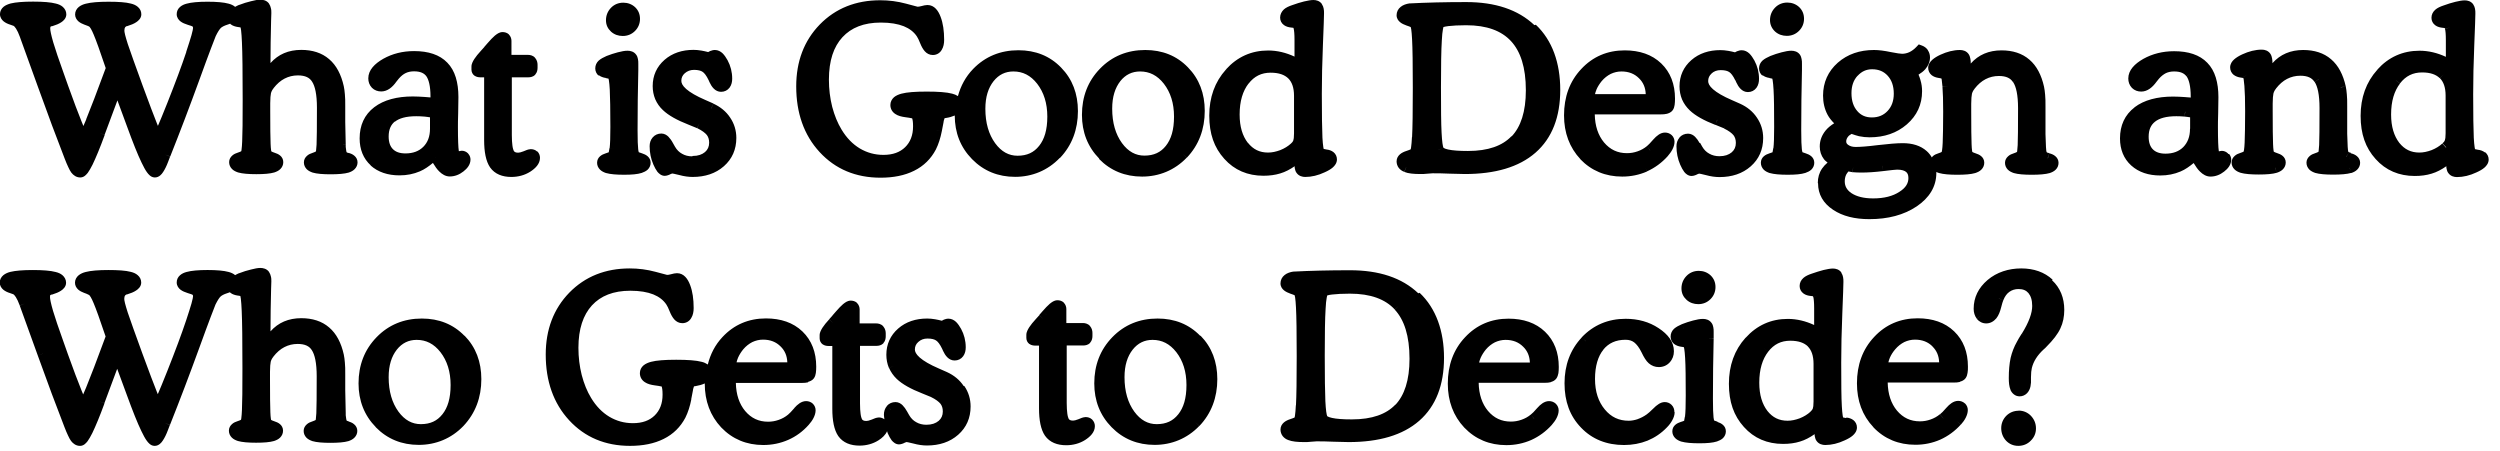<?xml version="1.0" encoding="UTF-8"?><svg id="Layer_1" xmlns="http://www.w3.org/2000/svg" viewBox="0 0 205 37"><path d="M138.3,24.59c.27,.24,.6,.35,.96,.35,.39,0,.73-.14,1-.41,.27-.27,.41-.61,.41-.99s-.13-.7-.4-.96h0s0,0,0,0c0,0,0,0,0,0h0c-.27-.25-.61-.37-.97-.37-.39,0-.74,.14-1.01,.42h0s0,0,0,0c0,0,0,0,0,0h0c-.27,.28-.41,.63-.41,1.02s.15,.69,.42,.94l.3-.33s0,0,0,0l-.3,.34Zm-11.15,6.74c.15-.04,.34-.11,.47-.29,.1-.14,.14-.3,.17-.44,.02-.15,.03-.32,.03-.51,0-1.18-.37-2.16-1.13-2.89-.76-.73-1.78-1.07-2.99-1.07-1.42,0-2.62,.51-3.57,1.53h0s0,0,0,0c0,0,0,0,0,0h0c-.95,1.01-1.41,2.29-1.41,3.8,0,1.43,.45,2.64,1.35,3.6h0c.92,.96,2.08,1.44,3.45,1.44,.72,0,1.4-.14,2.04-.42l-.18-.41h0s.18,.41,.18,.41h0c.64-.29,1.2-.7,1.68-1.23h0c.16-.19,.3-.37,.4-.57h0s0,0,0,0c0,0,0,0,0,0h0c.1-.2,.17-.41,.17-.63,0-.2-.08-.39-.23-.54h0s0,0-.01-.01c0,0,0,0,0,0h0c-.15-.14-.35-.21-.55-.21s-.39,.08-.54,.18c-.15,.1-.29,.23-.43,.39h0s.32,.28,.32,.28l.02,.02-.34-.3c-.24,.28-.41,.45-.52,.53h0s0,0,0,0c-.23,.19-.48,.33-.77,.43h0c-.28,.1-.57,.15-.87,.15-.77,0-1.38-.29-1.88-.88-.48-.58-.74-1.34-.76-2.3h5.4c.19,0,.37-.01,.52-.05Zm-1.36,3h0s-.22-.29-.22-.29l.23,.29Zm-4.92-4.21s0,0,0,0h0s0,0,0,0Zm.42-.4c.02-.1,.06-.22,.12-.37,.11-.25,.26-.48,.43-.69,.22-.26,.47-.45,.74-.59,.28-.13,.57-.2,.88-.2,.6,0,1.07,.19,1.44,.56h0c.35,.34,.53,.77,.55,1.3h-4.16Zm4.17,.16s0,0,0,0h0s0,0,0,0h0s0,0,0,0Zm-46.44,1.77s0,0,0,0c0,0,0,0,0,0h0c-.33-.5-.8-.88-1.37-1.14h0c-.16-.07-.39-.17-.68-.3l-.18,.41h0s.18-.41,.18-.41h0c-.72-.31-1.23-.61-1.55-.89-.32-.28-.4-.5-.4-.66,0-.25,.09-.45,.28-.62h0c.21-.19,.45-.28,.76-.28,.35,0,.57,.07,.7,.16,.13,.08,.31,.29,.5,.69l.41-.19h0s-.41,.19-.41,.19h0s.04,.09,.07,.16h0c.17,.37,.46,.79,.95,.79,.28,0,.53-.12,.7-.35,.16-.22,.21-.48,.21-.73,0-.54-.13-1.05-.38-1.51h0s0,0,0,0c0,0,0,0,0,0h0c-.12-.22-.26-.42-.41-.57-.16-.15-.37-.27-.63-.27-.14,0-.26,.04-.37,.08h0s0,0,0,0c0,0,0,0,0,0h0c-.05,.02-.12,.06-.17,.09-.19-.05-.38-.09-.55-.12-.23-.04-.45-.06-.65-.06-.93,0-1.74,.26-2.38,.82-.64,.56-.97,1.29-.97,2.15,0,.38,.07,.74,.21,1.08l.42-.17h0s-.41,.17-.41,.17h0c.15,.34,.36,.64,.63,.9h0s0,0,0,0c0,0,0,0,0,0h0c.46,.44,1.17,.83,2.09,1.19h0c.34,.13,.57,.23,.71,.29h0c.41,.2,.65,.39,.79,.56h0c.12,.16,.19,.36,.19,.63,0,.32-.11,.57-.34,.77-.24,.2-.56,.32-1.01,.32-.31,0-.59-.07-.83-.21-.24-.13-.43-.32-.58-.58l-.39,.23h.01s.38-.23,.38-.23h0c-.04-.06-.09-.16-.17-.3h0s0,0,0,0l-.39,.22h0s.39-.22,.39-.22c-.11-.2-.24-.38-.37-.51-.13-.13-.33-.26-.58-.26-.28,0-.53,.11-.71,.32l.34,.3h-.01s-.32-.3-.32-.3h0c-.18,.21-.25,.46-.25,.72,0,.13,.03,.25,.04,.37-.14-.1-.3-.15-.45-.15-.11,0-.23,.04-.3,.06-.08,.03-.19,.07-.3,.12h0c-.2,.08-.34,.11-.43,.11-.23,0-.31-.07-.36-.15-.03-.07-.08-.19-.11-.42-.03-.22-.05-.51-.05-.87v-4.72h1.36c.17,0,.39-.04,.56-.21h0s0-.02,0-.02l-.33-.3h0s.33,.3,.33,.3c.16-.17,.19-.39,.19-.56v-.24c0-.16-.04-.37-.19-.55h0s-.02-.02-.03-.03c0,0,0,0,0-.01h0c-.17-.18-.4-.22-.56-.22h-1.36v-1.15c0-.17-.06-.37-.21-.52h0s0,0-.01-.01c0,0,0,0,0-.01h0c-.16-.14-.35-.18-.51-.18s-.28,.06-.36,.1c-.09,.05-.18,.12-.27,.19-.17,.15-.38,.36-.6,.62l.34,.3h0s-.02-.02-.02-.02l-.32-.28h0c-.12,.13-.21,.24-.27,.31l.33,.31h0s-.33-.31-.33-.31h0s0,.01,0,.01c-.06,.07-.14,.16-.27,.3l.18,.17-.18-.17h0s.33,.31,.33,.31h0s-.33-.3-.33-.3c-.23,.25-.41,.47-.54,.67-.06,.1-.12,.19-.16,.29-.04,.09-.08,.21-.08,.34v.25c0,.2,.09,.38,.25,.5h.02s.02,.02,.02,.02c.15,.09,.31,.11,.44,.11h.31v5.15c0,.95,.14,1.73,.49,2.24,.39,.55,1.01,.78,1.74,.78,.56,0,1.09-.14,1.55-.43l-.23-.38h0s.23,.38,.23,.38h0c.3-.19,.58-.44,.71-.75,.02,.05,.03,.11,.05,.16,.1,.23,.21,.43,.33,.59,.12,.14,.32,.33,.6,.33,.1,0,.2-.03,.26-.05,.07-.02,.14-.05,.21-.09h0c.06-.03,.1-.04,.13-.05,.03,0,.03,0,.02,0-.02,0-.02,0,.01,0,.03,0,.07,.01,.12,.02,.1,.02,.24,.06,.43,.1h0c.4,.11,.77,.16,1.11,.16,1.01,0,1.88-.28,2.56-.88,.68-.6,1.02-1.38,1.02-2.32,0-.61-.17-1.17-.51-1.67h0Zm-8.95-3.68h0s0,0,0,0l.37,.25-.37-.25Zm1.51,6.84h0s0,0,0,0h0Zm.65-.07h0s0,0,0,0h0Zm2.65,.27h0s0,0,0,0Zm.07,.91h0s0,0,0,0h0ZM149.08,15.03c0,.91,.43,1.64,1.23,2.17h0c.79,.53,1.79,.77,2.98,.77,1.53,0,2.82-.34,3.87-1.04h0c1.04-.7,1.62-1.62,1.62-2.75,0-.03,0-.05,0-.08,.08,.04,.15,.07,.23,.09l.13-.43h0s-.13,.43-.13,.43h0c.35,.1,.86,.14,1.49,.14s1.13-.04,1.47-.14h0s0,0,0,0l-.12-.39h0s.12,.39,.12,.39c.18-.06,.36-.14,.5-.28,.15-.15,.24-.34,.24-.57,0-.23-.11-.42-.26-.54-.13-.11-.3-.18-.46-.23h0c-.12-.04-.19-.07-.24-.1-.01,0-.01,0-.02-.01,0-.03-.01-.06-.02-.11-.02-.12-.03-.29-.04-.52-.02-.46-.03-1.35-.03-2.67v-.65c0-.4,.03-.67,.06-.82,.04-.15,.11-.28,.21-.4h0s0-.01,0-.01c.28-.36,.58-.62,.91-.79,.33-.17,.69-.26,1.09-.26,.61,0,.96,.19,1.16,.51h0s.35-.23,.35-.23l.03-.02-.37,.25c.24,.36,.4,1.04,.4,2.13,0,1.61-.01,2.61-.03,3.03-.01,.21-.03,.36-.04,.47,0,.05-.01,.07-.02,.09,0,0,0,0-.02,.01-.05,.03-.12,.06-.24,.1h0c-.16,.05-.33,.12-.46,.24-.15,.13-.26,.31-.26,.54s.09,.41,.23,.56c.14,.14,.32,.22,.49,.28l.13-.41h0s-.13,.41-.13,.41h0c.34,.1,.85,.14,1.47,.14s1.14-.04,1.48-.14h0s0,0,0,0c.18-.06,.35-.14,.49-.28,.15-.15,.23-.34,.23-.56,0-.23-.11-.42-.27-.55-.14-.12-.32-.19-.49-.23l-.12,.43v-.05s.12-.39,.12-.39h0c-.06-.02-.1-.03-.13-.04-.01,0-.02,0-.03,0-.04-.03-.06-.05-.06-.05-.01-.03-.04-.15-.05-.41h0s0,0,0,0c-.02-.37-.03-.72-.04-1.06h0c0-.33,0-.65,0-.95,0-.16,0-.38,0-.67,0-.29,0-.5,0-.63,0-.4,0-.73-.03-.98h0c-.02-.25-.05-.47-.09-.66l-.44,.1h0s0,0,0,0l.44-.1h0c-.21-.95-.6-1.71-1.2-2.22h0s0,0,0,0c0,0,0,0,0,0h0c-.6-.52-1.38-.76-2.29-.76-.51,0-.99,.09-1.41,.27h0s0,0,0,0c0,0,0,0,0,0h0c-.42,.18-.79,.45-1.11,.81h0s0,0,0,0c0,0,0,0,0,0h0s0,0,0,0c0-.14,0-.27-.03-.39-.02-.12-.06-.26-.14-.38-.18-.26-.46-.34-.71-.34-.53,0-1.07,.14-1.61,.39h0s0,0,0,0c0,0,0,0,0,0h0c-.26,.12-.49,.26-.66,.41-.17,.15-.34,.37-.34,.66,0,.23,.1,.45,.28,.6,.16,.13,.37,.2,.57,.23h0s0,0,0,0h0s.05-.42,.05-.42v-.02s-.05,.44-.05,.44c.11,.02,.19,.03,.24,.05,0,.03,.01,.05,.02,.09,.02,.13,.04,.31,.06,.55h0s.45-.03,.45-.03h0s-.45,.04-.45,.04c.04,.48,.06,1.17,.06,2.07,0,1.19-.02,2.05-.04,2.56h0c-.01,.26-.03,.45-.05,.59-.01,.08-.02,.12-.03,.15,0,0,0,0-.02,.01-.05,.03-.13,.06-.25,.1h0c-.16,.05-.33,.12-.46,.24-.03,.03-.05,.07-.08,.1-.11-.19-.25-.37-.42-.52h0s0,0,0,0c0,0,0,0,0,0h0c-.5-.45-1.18-.65-1.96-.65-.5,0-1.18,.06-2.05,.16-.86,.11-1.46,.15-1.82,.15-.28,0-.47-.07-.61-.17-.13-.09-.16-.18-.16-.28,0-.13,.04-.25,.14-.38,.07-.1,.18-.17,.3-.24,.2,.07,.4,.14,.61,.19,.29,.06,.58,.09,.87,.09,1.2,0,2.23-.35,3.05-1.06h0c.83-.72,1.25-1.63,1.25-2.72,0-.31-.04-.61-.13-.9h0s0,0,0-.01c0,0,0,0,0,0h0c-.04-.15-.1-.3-.16-.45,.21-.13,.4-.27,.55-.44,.24-.28,.39-.6,.39-.97,0-.2-.05-.4-.17-.58h0s0-.01-.01-.02c0,0,0,0,0-.01h0c-.12-.17-.28-.29-.47-.36l-.27-.1-.2,.21,.33,.31h0s-.33-.31-.33-.31c-.18,.19-.37,.33-.58,.43-.2,.09-.4,.13-.59,.13-.12,0-.42-.04-.93-.14h0c-.52-.11-.98-.17-1.37-.17-1.17,0-2.17,.34-2.97,1.04-.8,.71-1.21,1.62-1.21,2.7,0,.57,.12,1.1,.37,1.57,.14,.26,.33,.49,.54,.7-.27,.17-.51,.36-.69,.58-.32,.39-.49,.83-.49,1.32,0,.39,.11,.74,.34,1.04,.08,.11,.19,.19,.3,.28-.18,.15-.33,.32-.45,.49-.24,.35-.35,.75-.35,1.19Zm12.78-2.06v.02s0,0,0,0v-.02Zm3.41,.02v-.02s0,.02,0,.02c0,0,0,0,0,0Zm2.66-.48s0,0,0,0c0,0,0,0,0,0h0s-.22,.36-.22,.36v.02s.22-.39,.22-.39Zm-5-7.72s0,0,0,0v-.03s0,.03,0,.03Zm-1.57,7.9h0s0,0,0,0h0Zm-.15-6.51h0s0,0,0,0h0Zm-1.88-1.28h0s-.03-.07-.03-.07l.03,.07Zm-.11,1.46l.11-.07-.11,.07s0,0,0,0Zm0,0l.36-.25h0s-.37,.25-.37,.25Zm-6.9-.14c.33-.36,.71-.54,1.19-.54,.55,0,.96,.18,1.28,.53,.32,.35,.5,.83,.5,1.47,0,.61-.18,1.07-.51,1.42-.33,.35-.75,.53-1.29,.53-.5,0-.89-.17-1.19-.52-.31-.35-.48-.83-.48-1.47,0-.6,.17-1.07,.5-1.43Zm-.99,5.97l-.02,.02h0s.02-.02,.02-.02Zm.04,2.16c.05-.11,.13-.2,.2-.29,.11,.02,.22,.04,.34,.06l.05-.45h0l-.04,.45c.22,.02,.46,.03,.72,.03,.53,0,1.12-.04,1.78-.12h0s-.05-.4-.05-.4v-.05s.05,.45,.05,.45c.66-.08,1.03-.12,1.15-.12,.39,0,.61,.09,.73,.19,.11,.09,.19,.23,.19,.5,0,.41-.2,.79-.74,1.13l.24,.38-.02-.03-.22-.35h0c-.53,.35-1.24,.54-2.15,.54-.79,0-1.37-.16-1.78-.43h0s-.18,.27-.18,.27l-.07,.1,.25-.37c-.38-.26-.55-.57-.55-.97,0-.18,.03-.35,.1-.51Zm-61.82,20.04s0,0-.01,0c0,0,0,0,0,0h0c-.15-.14-.34-.19-.52-.19-.11,0-.23,.04-.3,.06-.08,.03-.19,.07-.3,.12h0c-.2,.08-.34,.11-.43,.11-.23,0-.31-.07-.36-.15-.03-.07-.08-.19-.11-.42-.03-.22-.05-.51-.05-.87v-4.72h1.36c.17,0,.39-.04,.56-.21h0s0-.02,0-.02l-.33-.3h0s.33,.3,.33,.3c.16-.17,.19-.39,.19-.56v-.24c0-.16-.04-.37-.19-.55h0s-.02-.02-.03-.03c0,0,0,0,0-.01h0c-.17-.18-.4-.22-.56-.22h-1.36v-1.15c0-.17-.06-.37-.21-.52h0s0,0-.01-.01c0,0,0,0,0-.01h0c-.16-.14-.35-.18-.51-.18s-.28,.06-.36,.1c-.09,.05-.18,.12-.27,.19-.17,.15-.38,.36-.6,.62h0s.32,.28,.32,.28l.02,.02-.34-.3c-.12,.13-.21,.24-.27,.31l.33,.31h0s0,0,0,0l-.33-.3h0s0,.01,0,.01c-.06,.07-.14,.16-.27,.3h0s0,0,0,0c-.23,.25-.41,.47-.54,.67-.06,.1-.12,.19-.16,.29-.04,.09-.08,.21-.08,.34v.25c0,.2,.09,.38,.25,.5h.02s.02,.02,.02,.02c.15,.09,.31,.11,.44,.11h.31v5.15c0,.95,.14,1.73,.49,2.24,.39,.55,1.01,.78,1.74,.78,.56,0,1.09-.14,1.55-.43l-.23-.38h0s.23,.38,.23,.38h0c.42-.27,.8-.64,.8-1.14,0-.19-.07-.38-.22-.53h0Zm-2.48-6.45h0s0,0,0,0l.37,.25-.37-.25Zm1.51,6.84h0s0,0,0,0h0Zm.65-.07h0s0,0,0,0h0ZM203.75,12.49c-.17-.13-.37-.19-.56-.21h0c-.11-.02-.18-.03-.24-.05-.01-.04-.02-.09-.03-.16-.03-.18-.05-.44-.07-.77-.03-.67-.05-1.86-.05-3.58,0-1.22,.03-2.57,.09-4.02h0c.06-1.47,.09-2.33,.09-2.58,0-.14,0-.28-.03-.4-.02-.11-.06-.23-.14-.35h0s0,0-.01-.01c0,0,0-.01,0-.01h0c-.18-.25-.46-.32-.69-.32-.21,0-.47,.05-.77,.12h0c-.3,.07-.63,.18-.97,.3h0s0,0,0,0c0,0,0,0,0,0h0c-.27,.09-.51,.2-.68,.35h0s0,0,0,0c-.19,.17-.31,.39-.31,.66,0,.25,.11,.47,.32,.62,.18,.13,.4,.18,.6,.2h0c.07,0,.12,.02,.16,.02,0,0,0,0,.01,0,0,.02,.01,.03,.02,.06l.39-.1-.39,.1h0s.43-.11,.43-.11h0s-.43,.12-.43,.12c.04,.14,.07,.43,.07,.93v1.36c-.69-.32-1.41-.5-2.16-.5-1.37,0-2.54,.52-3.46,1.55h0s.07,.07,.07,.07l.26,.24-.33-.3c-.92,1.02-1.37,2.29-1.37,3.78s.4,2.62,1.23,3.54c.83,.93,1.92,1.39,3.21,1.39,.5,0,.96-.06,1.38-.19,.41-.12,.81-.33,1.21-.61,0,.07,0,.15,.02,.21,.02,.11,.06,.25,.15,.36h0s0,0,0,0c0,0,0,0,0,0h0c.18,.25,.47,.32,.7,.32,.52,0,1.06-.13,1.59-.38h0s0,0,0,0c0,0,0,0,0,0h0c.27-.12,.5-.25,.67-.4,.16-.14,.34-.36,.34-.66,0-.23-.1-.45-.29-.6Zm-3.44-10.64v-.03s0,0,0,0v.03Zm.03,11.38s0,0,0,0h0s0,0,0,0Zm.23-1.13l-.3-.33c-.24,.22-.53,.4-.88,.54-.35,.13-.68,.2-1,.2-.69,0-1.22-.26-1.65-.8h0c-.43-.56-.67-1.32-.67-2.32,0-1.1,.26-1.93,.73-2.54l-.36-.28,.06,.04,.3,.23h0c.47-.61,1.06-.9,1.81-.9,.7,0,1.15,.18,1.45,.47l.03-.03-.03,.03h0s.29-.29,.29-.29l.03-.03-.31,.32c.29,.29,.47,.74,.47,1.43v3.08c0,.33-.03,.5-.06,.58h0c-.03,.08-.08,.16-.19,.25h0s0,.01,0,.01l.3,.32h0Zm.12-7.04l-.05,.09-.02,.04,.07-.13,.12-.23-.12,.23Zm.2,6.62l-.14-.06,.14,.06h0Zm1.71,.86s0,0,0,0l.38-.24-.38,.24Zm-61.76,22.04c-.11-.04-.2-.07-.26-.09-.01,0-.01,0-.02-.01,0,0,0,0,0,0-.02-.05-.03-.13-.05-.25-.03-.24-.05-.75-.05-1.55,0-1.66,.02-3.3,.06-4.92h0s-.44-.01-.44-.01h-.01s.45,0,.45,0c0-.28,0-.45,0-.52,0-.14,0-.28-.03-.4-.02-.11-.06-.25-.15-.36h0s0,0,0,0c0,0,0,0,0,0h0c-.18-.25-.46-.32-.7-.32-.23,0-.5,.05-.8,.13,0,0,0,0,0,0,0,0,0,0,0,0h0c-.31,.08-.61,.18-.92,.3h0s.16,.39,.16,.39v.03s.01,0,.01,0l-.17-.42c-.25,.11-.48,.23-.65,.38h0c-.17,.16-.28,.38-.28,.64,0,.23,.1,.45,.28,.6,.17,.13,.37,.2,.57,.23l.03-.21-.03,.21h0s.06-.44,.06-.44h0s-.06,.44-.06,.44c.11,.01,.18,.03,.24,.04,0,.04,.02,.08,.03,.15,.03,.17,.05,.42,.07,.74l.45-.02h-.06s-.39,.02-.39,.02h0c.04,.64,.05,1.66,.05,3.07,0,.85-.02,1.42-.06,1.73h0s.44,.05,.44,.05h0s-.45-.05-.45-.05c-.02,.15-.04,.26-.06,.33,0,.01,0,.01,0,.02,0,0,0,0-.02,0-.06,.02-.14,.06-.26,.09-.29,.09-.69,.3-.69,.77,0,.22,.09,.41,.24,.56,.14,.14,.32,.22,.49,.28v-.03s0,.03,0,.03h.01c.35,.1,.85,.14,1.48,.14s1.09-.04,1.44-.15c.17-.06,.35-.14,.49-.27,.15-.15,.24-.34,.24-.56,0-.47-.4-.68-.69-.77Zm-2.41-6.43l-.36,.23,.38-.24h-.02Zm1.81,6.67h0s0,0,0,0h0Zm11.7-20.65l.04-.45-.05,.45h.01ZM28.63,34.56l-.12,.43,.12-.43h0c-.06-.02-.1-.03-.13-.04-.01,0-.02,0-.02,0-.05-.03-.07-.05-.07-.06,0,0,0,0,0,0,0,0,0-.01,0-.02,0-.02-.01-.05-.02-.09-.01-.07-.03-.18-.04-.3h0v-.02h0v-.02h0v-.02h0v-.02h0v-.02h0v-.02h0v-.02h0v-.02h0s0-.01,0-.01h0c-.02-.88-.04-1.5-.04-1.87,0-.16,0-.38,0-.67,0-.29,0-.5,0-.63,0-.4,0-.73-.03-.98h0c-.02-.25-.05-.47-.09-.66l-.43,.1h.03s.4-.1,.4-.1h0c-.21-.95-.6-1.71-1.2-2.22h0s0,0,0,0c0,0,0,0,0,0h0c-.6-.52-1.38-.76-2.29-.76-.51,0-.99,.09-1.41,.27h0s0,0,0,0c0,0,0,0,0,0h0c-.42,.18-.79,.45-1.11,.81h0s0,0,0,0c0,0,0,0,0,0h0s0,0,0,0c0-1.1,.02-2.26,.05-3.48,.01-.32,.02-.53,.02-.62,0-.14,0-.28-.04-.41-.02-.11-.07-.24-.15-.36h0s0,0-.01-.01c0,0,0-.01,0-.01h0c-.19-.25-.48-.31-.71-.31-.19,0-.46,.05-.76,.13h0s0,0,0,0c0,0,0,0,0,0h0c-.32,.08-.64,.17-.96,.3h-.01s-.01,0-.01,0l.18,.41h0s-.18-.41-.18-.41c-.11,.05-.22,.1-.32,.16-.15-.13-.34-.21-.53-.26h0s0,0,0,0c0,0,0,0,0,0h0c-.39-.11-.98-.16-1.73-.16s-1.33,.05-1.72,.16h0s0,0,0,0c0,0,0,0,0,0h0c-.19,.05-.38,.13-.54,.27-.17,.15-.27,.35-.27,.59,0,.28,.16,.48,.32,.6,.16,.12,.36,.2,.58,.27l.13-.42h0s-.13,.42-.13,.42h0c.11,.03,.2,.06,.25,.08h0s.01,0,.01,0l.14-.43h0s-.14,.43-.14,.43c.13,.04,.16,.08,.16,.08l.36-.27h0s-.36,.27-.36,.27h0s0,.01,0,.01c0,0,.02,.02,.02,.1,0,.05-.03,.23-.13,.59-.1,.34-.24,.79-.43,1.36l.43,.15h0s-.43-.15-.43-.15h0c-.38,1.14-.9,2.53-1.55,4.17-.36,.91-.62,1.53-.78,1.9-.02-.06-.05-.1-.07-.17-.24-.6-.64-1.65-1.19-3.15h0c-.6-1.64-1-2.77-1.21-3.39-.1-.31-.17-.56-.22-.75-.05-.2-.06-.31-.06-.35,0-.15,.03-.23,.06-.27l-.38-.25h0s0,0,0,0l.38,.25h0s.06-.08,.14-.1h.01s.01,0,.01,0h.01c.29-.09,.55-.19,.74-.32,.17-.11,.42-.32,.42-.65,0-.25-.11-.46-.29-.61-.16-.14-.36-.22-.57-.27h0s0,0,0,0c0,0,0,0,0,0h0c-.41-.11-1.04-.15-1.84-.15s-1.43,.05-1.85,.16c-.21,.05-.42,.14-.58,.27-.18,.15-.3,.36-.3,.61,0,.23,.11,.42,.26,.56,.14,.12,.31,.21,.48,.27h0c.14,.05,.25,.09,.32,.13,.09,.04,.11,.06,.1,.05l.2-.26-.2,.26h0s.01,.01,.04,.04c.02,.03,.05,.07,.09,.13,.07,.12,.15,.28,.24,.5h0c.18,.42,.51,1.33,.98,2.73-.72,1.96-1.26,3.36-1.6,4.19h0c-.09,.22-.17,.4-.24,.56-.05-.1-.09-.21-.14-.34-.29-.71-.66-1.7-1.12-2.98-.09-.26-.23-.64-.4-1.13h0c-.36-1-.63-1.8-.81-2.4-.18-.62-.25-.98-.25-1.14,0-.11,.02-.14,.02-.15,0,0,0,0,.02-.01,.02-.01,.05-.03,.1-.04h.02s.01,0,.01,0h.01c.29-.09,.54-.19,.73-.32,.17-.11,.41-.32,.41-.65,0-.25-.12-.46-.29-.61-.16-.14-.36-.22-.57-.27h0s0,0,0,0c0,0,0,0,0,0h0c-.41-.11-1.04-.16-1.86-.16s-1.42,.05-1.84,.15h0s.11,.43,.11,.43h0s-.11-.43-.11-.43c-.21,.05-.42,.14-.58,.27-.18,.15-.3,.36-.3,.61s.14,.46,.3,.59c.15,.12,.34,.21,.54,.27h0c.15,.05,.23,.08,.28,.1,.03,.02,.1,.07,.2,.23,.1,.16,.21,.38,.32,.69h0s.42-.16,.42-.16h0s0,0,0,0l-.42,.17,.03,.08c.17,.45,.65,1.79,1.45,4.01h0s.41-.15,.41-.15h.01s-.42,.15-.42,.15c.8,2.23,1.53,4.18,2.18,5.85h0c.11,.29,.21,.52,.3,.71,.08,.18,.17,.34,.25,.45l.29-.22-.29,.22h0s.36-.27,.36-.27h0s0,0,0,0l-.36,.27c.17,.22,.41,.4,.74,.4,.18,0,.32-.09,.39-.15,.08-.07,.16-.15,.22-.23,.12-.17,.25-.39,.39-.67,.27-.56,.61-1.37,1-2.44h0s-.35-.13-.35-.13l-.05-.02,.39,.14c.39-1.07,.74-2,1.05-2.82,.23,.63,.5,1.34,.8,2.17h0c.47,1.29,.86,2.27,1.18,2.93,.16,.33,.3,.6,.44,.79,.07,.09,.14,.19,.23,.26,.08,.07,.22,.17,.42,.17,.19,0,.33-.08,.43-.16,.1-.08,.18-.18,.25-.29,.14-.21,.28-.49,.41-.84h0s0,0,0,0l-.42-.16h0s.42,.16,.42,.16c.07-.19,.12-.32,.16-.42l-.16-.07,.16,.07h0s-.41-.17-.41-.17h0s.42,.16,.42,.16c.8-2.01,1.6-4.11,2.4-6.31h0c.4-1.1,.71-1.95,.94-2.55,.23-.61,.36-.93,.39-1.01h0s-.4-.2-.4-.2h0s.4,.2,.4,.2c.18-.36,.32-.57,.42-.66,.09-.08,.25-.18,.54-.27h0c.08-.02,.15-.05,.23-.08,.02,.02,.02,.04,.04,.05,.17,.13,.38,.19,.57,.22h0s.06-.44,.06-.44h0s-.06,.44-.06,.44c.11,.01,.18,.03,.24,.04,.01,.06,.03,.13,.04,.23,.03,.23,.05,.56,.07,.99l.45-.02h0s-.45,.02-.45,.02h0c.04,.85,.06,2.42,.06,4.72,0,1.7-.01,2.83-.04,3.4h.08s-.08,0-.08,0h0c-.01,.29-.03,.5-.05,.66,0,.07-.02,.12-.03,.15,0,0,0,0-.02,.01-.05,.03-.13,.06-.25,.1h0c-.16,.05-.33,.12-.46,.24-.15,.13-.26,.31-.26,.54s.09,.42,.24,.57c.14,.14,.32,.22,.5,.28h0s0,0,0,0c.35,.1,.86,.14,1.49,.14s1.13-.04,1.47-.14h0s0,0,0,0l-.13-.43h0s.13,.43,.13,.43c.18-.06,.36-.14,.5-.28,.15-.15,.24-.34,.24-.57,0-.23-.11-.42-.26-.54-.13-.11-.3-.18-.46-.23h0c-.12-.04-.19-.07-.24-.1-.01,0-.01,0-.02-.01,0-.03-.01-.06-.02-.11-.02-.12-.03-.29-.04-.52-.02-.46-.03-1.35-.03-2.67v-.65c0-.4,.03-.67,.06-.82,.04-.15,.11-.28,.21-.4l-.35-.29h0s.35,.29,.35,.29h0s0-.01,0-.01c.28-.36,.58-.62,.91-.79,.33-.17,.69-.26,1.09-.26,.61,0,.96,.19,1.16,.51h0c.24,.36,.4,1.04,.4,2.14,0,1.61-.01,2.61-.03,3.03-.01,.21-.03,.36-.04,.47,0,.04-.01,.07-.02,.09,0,0,0,0-.02,.01-.05,.03-.13,.06-.24,.1h0c-.16,.05-.33,.12-.46,.24-.15,.13-.26,.31-.26,.54s.09,.41,.23,.56c.14,.14,.32,.22,.49,.28h0s.13-.43,.13-.43h0s-.13,.43-.13,.43c.34,.1,.85,.14,1.47,.14s1.14-.04,1.48-.14h0s0,0,0,0l-.14-.43h0s.14,.43,.14,.43c.18-.06,.35-.14,.49-.28,.15-.15,.24-.34,.24-.56,0-.23-.11-.42-.27-.55-.14-.12-.32-.19-.49-.23Zm-17.77-2.26l-.09,.03,.09-.03h0Zm2.35,.51l-.06-.03,.06,.03h0Zm5.32-9.16h0s0,0,0,0Zm1.58,.35l-.38,.24,.38-.24h0Zm1.64,4.19h0s0,0,0,0h0Zm.15,6.5h0s0,0,0,0h0Zm3.92,.3h0s0,0,0,0h0ZM86.92,12.95l-.32-.3h0s.32,.3,.32,.3c.98-1.03,1.47-2.33,1.47-3.84,0-1.42-.45-2.62-1.38-3.57h0s0,0,0,0c0,0,0,0,0,0h0c-.92-.95-2.1-1.42-3.5-1.42-1.47,0-2.72,.51-3.71,1.53h0l.21,.21,.11,.1-.32-.31c-.62,.64-1.02,1.39-1.25,2.23-.14-.09-.3-.16-.47-.2h0s0,0,0,0c0,0,0,0,0,0h0c-.45-.12-1.16-.17-2.09-.17s-1.62,.05-2.07,.17h0s0,0,0,0c0,0,0,0,0,0h0c-.22,.06-.44,.15-.61,.29-.18,.16-.3,.38-.3,.64h0c0,.32,.16,.58,.41,.74,.22,.15,.51,.22,.81,.26,.24,.03,.41,.06,.54,.09,.01,0,.02,0,.03,0,0,0,0,0,0,0,0,0,0,0,0,0h0s0,0,0,0c0,0,0,0,0,0,0,0,0,0,0,.02h0s0,.01,0,.01c.03,.06,.07,.25,.07,.63,0,.74-.23,1.3-.65,1.71-.42,.41-1,.63-1.78,.63-.71,0-1.35-.18-1.94-.53-.58-.35-1.08-.86-1.49-1.54h0s-.38,.23-.38,.23h0s.38-.23,.38-.23c-.33-.54-.58-1.16-.77-1.87-.18-.72-.27-1.46-.27-2.23,0-1.56,.39-2.7,1.11-3.48,.72-.78,1.75-1.2,3.15-1.2,.78,0,1.4,.11,1.88,.3l.17-.42h0s-.17,.42-.17,.42h0c.47,.19,.83,.47,1.07,.83,.08,.12,.17,.3,.28,.58h0c.1,.25,.22,.47,.37,.64,.16,.18,.38,.31,.66,.31,.32,0,.58-.16,.73-.42h0s0,0,0,0c0,0,0,0,0,0h0c.15-.24,.2-.53,.2-.82,0-.73-.09-1.37-.29-1.89h0s0,0,0,0c0,0,0,0,0,0h0c-.18-.48-.5-.97-1.08-.97-.14,0-.32,.04-.5,.09h0c-.15,.04-.24,.05-.31,.05-.04-.01-.1-.03-.19-.05-.17-.04-.42-.11-.75-.2-.7-.19-1.41-.28-2.12-.28-2,0-3.66,.66-4.96,1.99h0s0,0,0,0c-1.29,1.33-1.93,3.03-1.93,5.07,0,2.18,.63,3.99,1.92,5.39h0s.32-.29,.32-.29h0s-.32,.29-.32,.29c1.29,1.4,2.97,2.1,4.99,2.1,1.06,0,1.98-.18,2.76-.57h0s0,0,0,0c0,0,0,0,0,0h0c.79-.39,1.38-.98,1.78-1.74l-.4-.21h0s.4,.21,.4,.21h0c.22-.44,.38-.95,.49-1.51l-.44-.08h.01s.43,.08,.43,.08h0c.05-.27,.09-.48,.12-.62,.01-.07,.02-.12,.03-.16,0-.03,0-.04,0-.04h0c.02-.08,.04-.14,.06-.19,0-.02,.01-.03,.02-.05,.04,0,.07-.01,.12-.02h0s0,0,0,0c0,0,0,0,.01,0h0c.26-.04,.49-.11,.7-.2,0,1.41,.47,2.61,1.42,3.58l.32-.31h0s-.32,.31-.32,.31h0c.95,.97,2.14,1.45,3.53,1.45s2.67-.52,3.66-1.55h0Zm-12.66-3.75v-.04h0v.04Zm.51,4.39h0s0,.01,0,.01h0Zm6.34-7.21h0s0,0,0,0h0Zm4.09,5.59h0c-.42,.53-.98,.8-1.76,.8-.71,0-1.32-.32-1.84-1.03-.52-.72-.8-1.65-.8-2.82,0-.98,.24-1.71,.67-2.26,.43-.54,.97-.8,1.63-.8,.77,0,1.41,.32,1.95,1.01,.54,.7,.83,1.59,.83,2.69s-.24,1.86-.67,2.4Zm44.37,1.07h0c.92,.96,2.08,1.44,3.45,1.44,.72,0,1.4-.14,2.04-.42l-.18-.41,.03,.07,.15,.33h0c.64-.29,1.2-.7,1.68-1.23h0c.16-.19,.3-.37,.4-.57h0s0,0,0,0c0,0,0,0,0,0h0c.1-.2,.17-.41,.17-.63,0-.2-.08-.4-.23-.54h0s0,0,0,0c0,0,0,0,0,0h0c-.15-.14-.35-.21-.55-.21s-.39,.08-.53,.18c-.15,.1-.29,.23-.43,.39l.31,.28h0s-.31-.28-.31-.28h0c-.24,.28-.41,.45-.52,.54h0s0,0,0,0c-.23,.19-.48,.33-.77,.43h0c-.28,.1-.57,.15-.87,.15-.77,0-1.38-.29-1.88-.88-.48-.58-.74-1.34-.76-2.3h5.4c.19,0,.37-.01,.52-.05,.14-.04,.34-.11,.47-.29,.1-.14,.14-.3,.16-.44,.02-.15,.03-.32,.03-.51,0-1.18-.37-2.16-1.13-2.89-.76-.73-1.78-1.07-2.99-1.07-1.42,0-2.62,.51-3.57,1.53h0s0,0,0,0c0,0,0,0,0,0h0c-.95,1.01-1.41,2.29-1.41,3.8,0,1.43,.45,2.64,1.35,3.6Zm5.73-.72h0s-.22-.29-.22-.29l.23,.29Zm-4.39-4.98c.11-.25,.26-.48,.43-.69,.22-.26,.47-.45,.74-.59h0c.28-.13,.57-.2,.88-.2,.6,0,1.07,.19,1.44,.56l.32-.32-.32,.32h0c.35,.34,.53,.77,.55,1.3h-4.16c.02-.1,.06-.22,.12-.37Zm-.41-.18h0s0,0,0,0h0Zm62.27,5.38h0s0,0,0,0h0s-.1,.39-.1,.39v.04h-.01l.11-.44c-.06-.02-.1-.03-.13-.04-.01,0-.02,0-.02,0-.05-.03-.06-.05-.06-.05-.01-.03-.04-.15-.05-.41h0c-.02-.37-.03-.72-.04-1.06h0c0-.33,0-.65,0-.95,0-.16,0-.38,0-.67,0-.29,0-.5,0-.63,0-.4,0-.73-.03-.98h0c-.02-.25-.05-.47-.09-.66h0s-.37,.08-.37,.08h-.07s.44-.08,.44-.08c-.21-.95-.6-1.71-1.2-2.22h0s0,0,0,0c0,0,0,0,0,0h0c-.6-.52-1.38-.76-2.29-.76-.51,0-.99,.09-1.41,.27h0s0,0,0,0c0,0,0,0,0,0h0c-.42,.18-.79,.45-1.11,.81h0s0,0,0,0c0,0,0,0,0,0h0s0,0,0,0c0-.14,0-.27-.03-.39-.02-.12-.06-.26-.14-.38-.18-.26-.46-.34-.7-.34-.53,0-1.07,.14-1.61,.39h0s0,0,0,0c0,0,0,0,0,0h0c-.26,.12-.49,.26-.66,.41-.17,.15-.33,.37-.33,.66,0,.23,.1,.45,.28,.6,.17,.13,.37,.2,.57,.23l.02-.1-.02,.1h0s.06-.44,.06-.44h0s-.06,.44-.06,.44c.11,.01,.19,.03,.24,.05,0,.03,.01,.05,.02,.09,.02,.13,.04,.31,.06,.55h0c.04,.48,.06,1.17,.06,2.08,0,1.19-.02,2.05-.04,2.56l.45,.02h0s0,0,0,0l-.45-.02h0c-.01,.26-.03,.45-.05,.59-.01,.08-.02,.12-.03,.15,0,0,0,0-.02,.01-.05,.03-.13,.06-.25,.1h0c-.16,.05-.33,.12-.46,.24-.15,.13-.26,.31-.26,.54s.09,.42,.24,.57c.14,.14,.32,.22,.5,.28v-.03s0,.03,0,.03h0s.12-.41,.12-.41h0s-.12,.41-.12,.41c.35,.1,.86,.14,1.49,.14s1.13-.04,1.47-.14h0s0,0,0,0l-.13-.4v-.03s.13,.43,.13,.43c.18-.06,.36-.14,.5-.28,.15-.15,.24-.34,.24-.57,0-.23-.11-.42-.26-.54-.13-.11-.3-.18-.46-.23h0c-.12-.04-.19-.07-.24-.1-.01,0-.01,0-.02-.01,0-.03-.01-.06-.02-.11-.02-.12-.03-.29-.04-.52-.02-.46-.03-1.35-.03-2.67v-.65c0-.4,.03-.67,.06-.82,.04-.15,.11-.28,.21-.4h0s0-.01,0-.01c.28-.36,.58-.62,.91-.79,.33-.17,.69-.26,1.09-.26,.61,0,.96,.19,1.16,.51l.38-.25-.02,.02-.35,.23h0c.24,.36,.4,1.04,.4,2.14,0,1.61-.01,2.61-.03,3.03-.01,.21-.03,.36-.04,.47,0,.04-.01,.07-.02,.09,0,0,0,0-.02,.01-.05,.03-.12,.06-.24,.1h0c-.16,.05-.33,.12-.46,.24-.15,.13-.26,.31-.26,.54s.09,.41,.23,.56c.14,.14,.32,.22,.49,.28h0s.13-.43,.13-.43h0s0,0,0,0l-.13,.43c.34,.1,.85,.14,1.47,.14s1.14-.04,1.48-.14h0s0,0,0,0l-.13-.4v-.02s.13,.43,.13,.43c.18-.06,.35-.14,.49-.28,.15-.15,.24-.34,.24-.56,0-.23-.11-.42-.27-.55-.14-.12-.32-.19-.49-.23Zm-8.77-7.65h0s0,0,0,0h0Zm-.11,1.47s0,0,0,0l.38-.24h0s-.37,.24-.37,.24Zm2.14,6.32h0s0,0,0,0h0Zm3.92,.3v-.02s0,.02,0,.02c0,0,0,0,0,0Zm.9-7.79s0,0,0,0l.02-.02-.02,.02Zm1.28,7.43h0s0,0,0,0h0Zm.25,.26v-.02s.24-.36,.24-.36l-.24,.38Zm-55.08,20.9c0-.2-.06-.41-.23-.58-.16-.16-.36-.23-.56-.23s-.38,.08-.51,.17c-.14,.09-.29,.21-.43,.36h0s0,0,0,0c0,0,0,0,0,0h0c-.25,.25-.43,.4-.54,.48h0s0,0,0,0c-.25,.18-.5,.3-.75,.39h0s.12,.35,.12,.35l.03,.08-.14-.43c-.25,.08-.49,.13-.74,.13-.8,0-1.44-.3-1.96-.93-.52-.63-.8-1.45-.8-2.5s.25-1.87,.69-2.4l-.31-.25h0s.3,.25,.3,.25h0c.43-.53,1.02-.81,1.83-.81,.3,0,.53,.08,.71,.22,.19,.15,.4,.41,.6,.82h0c.18,.38,.37,.7,.59,.89,.23,.2,.51,.31,.82,.31,.35,0,.66-.13,.89-.38h0c.24-.26,.35-.57,.35-.92,0-.77-.49-1.39-1.25-1.89h0c-.78-.52-1.69-.77-2.71-.77-1.43,0-2.64,.51-3.6,1.52l.33,.31h-.01s-.31-.31-.31-.31h0c-.95,1.01-1.42,2.28-1.42,3.77s.44,2.69,1.36,3.64c.91,.95,2.1,1.42,3.52,1.42,.68,0,1.33-.12,1.93-.36h0c.6-.25,1.13-.61,1.58-1.08h0s0,0,0,0c0,0,0,0,0,0h0c.19-.19,.34-.39,.45-.6h0s0,0,0,0c0,0,0,0,0,0h0c.11-.2,.19-.42,.19-.65Zm-2.3-5.08h-.01s.01,0,.01,0ZM125.82,2.06c-1.35-1.28-3.23-1.89-5.59-1.89-1.75,0-3.3,.04-4.63,.11h0s-.01,0-.01,0h0s0,0,0,0h0s0,0,0,0h0s0,0,0,0h0s0,0,0,0h0s0,0,0,0h0s0,0,0,0h0s0,0,0,0c0,0,0,0,0,0h0s0,0,0,0h0s0,0,0,0h0s0,0,0,0c0,0,0,0,0,0h0s0,0,0,0h0s0,0,0,0t0,0h0s0,0,0,0h0s0,0,0,0h0s0,0,0,0h0s0,0,0,0h0s0,0,0,0h0s0,0,0,0h0s0,0,0,0c0,0,0,0,0,0h0s0,0,0,0h0s0,0,0,0h0s0,0,0,0h0s0,0,0,0h0s0,0,0,0h0s0,0,0,0h0s0,0,0,0h0s0,0,0,0h0s0,0,0,0h0s0,0,0,0h0s0,0,0,0h0s0,0,0,0h0s0,0,0,0h0s0,0,0,0h0s0,0,0,0h0s0,0,0,0c0,0,0,0,0,0h0s0,0,0,0t0,0h0s0,0,0,0h0s0,0,0,0h0s0,0,0,0h0s0,0,0,0t0,0h0s0,0,0,0h0s0,0,0,0h0s0,0,0,0h0s0,0,0,0h0s0,0,0,0h0s0,0,0,0h0s0,0,0,0h0s0,0,0,0h0s0,0,0,0h0s0,0,0,0h0s0,0,0,0h0s0,0,0,0h0s0,0,0,0c0,0,0,0,0,0h0s0,0,0,0h0s0,0,0,0h0s0,0,0,0h0s0,0,0,0h0s0,0,0,0h0s0,0,0,0h0s0,0,0,0h0s0,0,0,0h0s0,0,0,0h0s0,0,0,0h0s0,0,0,0h0s0,0,0,0h0s0,0,0,0h0s0,0,0,0h0s0,0,0,0h0s0,0,0,0h0s0,0,0,0h0s0,0,0,0h0s0,0,0,0h0s0,0,0,0h0s0,0,0,0h0s0,0,0,0h0s0,0,0,0h0s0,0,0,0h0s-.01,0-.01,0h-.01c-.26,.04-.51,.12-.71,.28h0s0,0,0,0c0,0,0,0,0,0h0c-.22,.17-.34,.42-.34,.69,0,.26,.14,.45,.29,.57,.14,.12,.33,.2,.52,.27l.14-.43h0s-.14,.43-.14,.43h0c.16,.05,.28,.1,.35,.13,0,0,0,0,0,0,.01,.04,.02,.09,.04,.18,.03,.19,.05,.46,.07,.82l.45-.02-.45,.02h0c.04,.72,.06,2.05,.06,3.99s-.02,3.3-.06,4.03h0s.44,.02,.44,.02h0s-.45-.02-.45-.02c-.02,.36-.04,.64-.07,.83-.01,.08-.02,.14-.04,.18,0,0,0,0,0,0-.08,.03-.19,.08-.35,.13h0s.14,.43,.14,.43h0s-.14-.43-.14-.43c-.19,.06-.38,.15-.52,.27-.15,.13-.28,.32-.28,.58,0,.19,.06,.38,.18,.54,.12,.15,.28,.26,.45,.32v-.02s0,.02,0,.02h0s.15-.37,.15-.37l.02-.04-.16,.42c.32,.13,.77,.17,1.31,.17,.17,0,.37,0,.6-.03h0c.23-.02,.36-.03,.41-.03,.35,0,.82,0,1.4,.03,.59,.02,1.01,.03,1.24,.03,2.47,0,4.43-.56,5.79-1.75h0s-.29-.33-.29-.33h-.01s0-.01,0-.01l.3,.34c1.37-1.2,2.03-2.94,2.03-5.15s-.65-4.06-2-5.34h0Zm-10.2-1.33v-.02s-.03-.43-.03-.43l.03,.44Zm.32,1.21l-.36,.26,.36-.26h0Zm-.36,10.36l.36,.26h0s-.36-.26-.36-.26Zm2.37,0h0s.41-.18,.41-.18l-.4,.18Zm6.31-.82l-.05-.05-.27-.26h0c-.74,.78-1.9,1.21-3.57,1.21-.73,0-1.26-.04-1.62-.12-.18-.04-.29-.08-.35-.12-.03-.02-.04-.03-.04-.03-.02-.04-.05-.15-.08-.37-.03-.22-.05-.5-.07-.86-.04-.72-.05-1.96-.05-3.73s.02-3.05,.07-3.84c.02-.4,.05-.7,.09-.9,.02-.09,.03-.15,.04-.19,.01,0,.01,0,.03-.01,.08-.02,.2-.05,.38-.07,.35-.04,.83-.07,1.45-.07,1.71,0,2.9,.46,3.68,1.3h0c.78,.84,1.22,2.15,1.22,4.03,0,1.77-.42,3-1.17,3.79l.33,.31Zm-57.99,19.83c.14-.04,.34-.11,.47-.29,.1-.14,.14-.3,.16-.44,.02-.15,.03-.32,.03-.51,0-1.18-.37-2.16-1.13-2.89-.76-.73-1.78-1.07-2.99-1.07-1.42,0-2.62,.51-3.57,1.53h0s0,0,0,0c0,0,0,0,0,0h0c-.6,.64-.99,1.4-1.2,2.25-.15-.1-.32-.18-.5-.22h0s0,0,0,0c0,0,0,0,0,0h0c-.45-.12-1.16-.17-2.09-.17s-1.62,.05-2.07,.17h0s0,0,0,0c0,0,0,0,0,0h0c-.22,.06-.44,.15-.61,.29-.19,.16-.3,.38-.3,.64h0c0,.32,.16,.58,.41,.74,.22,.15,.51,.22,.81,.26,0,0,0,0,0,0,.24,.03,.41,.06,.54,.09,.01,0,.02,0,.03,0,0,0,0,0,0,0,0,0,0,0,0,0,0,0,0,0,0,0,0,0,0,0,0,0,0,0,0,0,0,0,0,0,0,0,0,.02l.42-.17h0s-.42,.17-.42,.17h0c.03,.08,.07,.26,.07,.65,0,.74-.23,1.3-.65,1.71-.42,.41-1,.63-1.78,.63-.71,0-1.35-.18-1.94-.53-.58-.35-1.08-.86-1.49-1.54h0c-.33-.54-.58-1.16-.77-1.88-.18-.72-.27-1.46-.27-2.23,0-1.55,.39-2.69,1.11-3.48,.72-.78,1.75-1.2,3.15-1.2,.78,0,1.4,.11,1.88,.3h0c.47,.19,.83,.47,1.07,.83,.08,.12,.17,.3,.28,.58h0c.1,.25,.22,.47,.37,.64,.16,.18,.38,.31,.66,.31,.32,0,.58-.16,.73-.42h0s0,0,0,0c0,0,0,0,0,0h0c.15-.24,.2-.53,.2-.82,0-.73-.09-1.37-.29-1.89h0s0,0,0,0c0,0,0,0,0,0h0c-.18-.48-.5-.97-1.08-.97-.14,0-.32,.04-.5,.09h0c-.15,.04-.24,.05-.31,.05-.04-.01-.1-.03-.19-.05-.17-.04-.42-.11-.75-.2-.7-.19-1.41-.28-2.12-.28-2,0-3.66,.66-4.96,1.99h0s.32,.31,.32,.31h0s-.32-.31-.32-.31c-1.29,1.33-1.93,3.03-1.93,5.07,0,2.18,.63,3.99,1.92,5.39h0s.32-.29,.32-.29h0s-.32,.29-.32,.29c1.29,1.4,2.97,2.1,4.99,2.1,1.06,0,1.98-.18,2.76-.57h0s0,0,0,0c0,0,0,0,0,0h0c.79-.39,1.38-.98,1.78-1.74h0c.22-.44,.38-.95,.49-1.51l-.44-.08h0s.43,.08,.43,.08h0c.05-.27,.09-.48,.12-.62,.01-.07,.02-.12,.03-.16,0-.04,0-.04,0-.03h0c.02-.09,.04-.15,.06-.2,0-.02,.01-.03,.02-.05,.04,0,.07-.01,.12-.02h0s0,0,0,0c0,0,0,0,.01,0h0c.29-.05,.54-.12,.75-.22,0,0,0,0,0,.01,0,1.43,.45,2.64,1.35,3.6h0c.92,.96,2.08,1.44,3.45,1.44,.72,0,1.4-.14,2.04-.42h0s-.18-.41-.18-.41h0s0,0,0,0l.18,.41c.64-.28,1.2-.69,1.68-1.23h0s-.34-.3-.34-.3h0s.34,.3,.34,.3c.16-.18,.3-.37,.4-.57h0s0,0,0,0c0,0,0,0,0,0h0c.1-.2,.17-.41,.17-.63,0-.2-.08-.39-.23-.54h0s0,0,0,0c0,0,0,0,0,0h0c-.15-.14-.35-.21-.55-.21s-.39,.08-.54,.18-.29,.23-.43,.39l.34,.3h0s-.33-.3-.33-.3h0c-.24,.28-.41,.45-.52,.54l.1,.12-.1-.12h0s.29,.35,.29,.35h0s-.29-.35-.29-.35c-.23,.19-.48,.33-.77,.43h0c-.28,.1-.57,.15-.87,.15-.77,0-1.38-.29-1.88-.88-.48-.58-.74-1.34-.76-2.3h5.4c.19,0,.37-.01,.52-.05Zm-16.54,3.24h0s0,0,0,0Zm4.26-.17h0s0,0,0,0h0Zm2.6-3l.23,.16-.23-.16h0Zm-.16,.39h0s.43,.14,.43,.14l-.43-.14Zm3.52-.79h0s0,0,0,0Zm.45-1.28c.02-.1,.06-.22,.12-.37,.11-.25,.26-.48,.43-.69,.22-.26,.47-.45,.74-.59,.28-.13,.57-.2,.88-.2,.6,0,1.07,.19,1.44,.56h0c.35,.34,.53,.77,.55,1.3h-4.16Zm4.55,.38h0s0,0,0,0h0Zm100.59,3.6c-.4,0-.75,.14-1.03,.42h0c-.27,.28-.41,.63-.41,1.01s.13,.74,.4,1.03c.27,.28,.61,.42,1,.42s.75-.14,1.02-.42h0c.28-.27,.43-.61,.43-1.01s-.14-.74-.41-1.03c-.27-.28-.62-.43-1.01-.43Zm.67,2.14s0,0,0,0l.02,.02-.02-.02Zm-5.5-4.52c.15-.04,.34-.11,.47-.29,.1-.14,.14-.3,.16-.44,.03-.15,.03-.32,.03-.51,0-1.18-.37-2.16-1.13-2.89-.76-.73-1.78-1.07-2.99-1.07-1.42,0-2.62,.51-3.57,1.53h0s0,0,0,0c0,0,0,0,0,0h0c-.95,1.01-1.41,2.29-1.41,3.8,0,1.43,.44,2.64,1.35,3.6h0s.32-.31,.32-.31h0s0,0,0,0l-.33,.31c.91,.96,2.08,1.44,3.45,1.44,.72,0,1.4-.14,2.04-.42h0c.64-.29,1.2-.7,1.68-1.23h0s-.33-.3-.33-.3h0s0,0,0,0l.34,.3c.16-.18,.3-.37,.4-.57h0s0,0,0,0c0,0,0,0,0,0h0c.1-.2,.17-.41,.17-.63,0-.2-.08-.39-.23-.54h0s0,0-.01,0c0,0,0,0,0,0h0c-.15-.14-.35-.21-.55-.21s-.39,.08-.54,.18c-.15,.1-.29,.23-.43,.39l.34,.3h0s0,0,0,0l-.34-.3c-.24,.28-.41,.45-.52,.53h0s0,0,0,0l.27,.33v.02s.01,0,.01,0l-.29-.35c-.23,.19-.48,.33-.77,.43h0c-.28,.1-.57,.15-.87,.15-.77,0-1.38-.29-1.88-.88-.48-.58-.74-1.34-.76-2.3h5.4c.19,0,.37-.01,.52-.05Zm-5.86-1.6c.02-.1,.06-.22,.12-.37,.11-.25,.26-.48,.44-.69h0c.22-.26,.47-.45,.74-.59,.28-.13,.57-.2,.88-.2,.6,0,1.07,.19,1.44,.56l.31-.32-.04,.04-.28,.28h0c.35,.34,.53,.77,.55,1.3h-4.16Zm4.17,.16h0s0,0,0,0c0,0,0,0,0,0Zm.38,.22h0s0,0,0,0h0ZM30.38,13.56c.62,.56,1.43,.82,2.38,.82,.6,0,1.16-.11,1.67-.33,.38-.16,.73-.41,1.07-.69,.17,.28,.34,.53,.52,.7,.23,.23,.52,.41,.86,.41,.41,0,.79-.15,1.12-.41,.31-.24,.58-.56,.58-.98,0-.15-.05-.32-.17-.46h0s-.01-.01-.02-.02c0,0,0-.02-.02-.03h0c-.14-.14-.33-.21-.5-.21-.06,0-.12,.01-.15,.02-.03,0-.06,.01-.09,.02,0-.02,0-.02-.01-.04-.04-.25-.07-.88-.07-1.95,0-.21,0-.59,.02-1.13,.01-.55,.02-.99,.02-1.32,0-1.19-.27-2.17-.91-2.82h0s0,0,0,0c0,0,0,0,0,0h0c-.63-.66-1.57-.95-2.72-.95-.94,0-1.78,.21-2.53,.63h0c-.7,.4-1.23,.92-1.23,1.61,0,.28,.09,.55,.3,.77,.21,.21,.48,.3,.76,.3,.52,0,.93-.36,1.24-.8h0c.09-.12,.15-.2,.2-.25,.19-.22,.38-.37,.57-.46,.19-.09,.41-.14,.68-.14,.54,0,.83,.16,1.01,.4h0s.36-.26,.36-.26h0s0,0,0,0l-.36,.26c.19,.27,.34,.79,.34,1.66,0,.03,0,.05,0,.08-.16-.01-.33-.03-.49-.04h0s0,0,0,0c0,0,0,0,0,0h0c-.32-.02-.64-.04-.96-.04-1.29,0-2.37,.28-3.16,.88h0c-.81,.62-1.2,1.49-1.2,2.56,0,.9,.3,1.66,.92,2.22h0Zm5.98-8.13h0s0,0,0,0h0Zm-.61,7.46h0s0,0,0,0h-.03s0,.01,0,.01l.03-.02Zm-3.85-.33h0s0,0,0,0Zm2.86-4.18h0s0,0,0,0h0Zm-2.38,1.6c.35-.28,.91-.45,1.75-.45,.21,0,.43,.01,.68,.03h0c.14,.01,.3,.04,.45,.06v.93c0,.65-.19,1.13-.55,1.49-.35,.35-.83,.54-1.46,.54-.49,0-.81-.13-1.03-.35-.22-.22-.35-.55-.35-1.04,0-.58,.19-.97,.51-1.23Zm63.56,2.27l-.35-.28h0s.35,.28,.35,.28Zm-5.81,.78l.31-.31h0s-.32,.31-.32,.31c.95,.97,2.14,1.45,3.53,1.45s2.67-.52,3.66-1.55h0s-.32-.31-.32-.31h0s0,0,0,0l.33,.31c.98-1.03,1.47-2.33,1.47-3.84,0-1.42-.45-2.62-1.38-3.57h0s0,0,0,0c0,0,0,0,0,0h0c-.92-.95-2.1-1.42-3.5-1.42-1.47,0-2.72,.51-3.71,1.53-.99,1.02-1.48,2.29-1.48,3.79,0,1.41,.47,2.62,1.42,3.59h0Zm1.73-6.37c.43-.54,.97-.8,1.63-.8,.77,0,1.41,.32,1.95,1.01,.54,.7,.83,1.59,.83,2.69s-.24,1.86-.67,2.4l.35,.28h0s-.35-.28-.35-.28c-.42,.53-.98,.8-1.76,.8-.71,0-1.32-.32-1.84-1.03-.52-.72-.8-1.65-.8-2.82,0-.98,.24-1.71,.67-2.26Zm24.44,17.39c-1.34-1.28-3.23-1.89-5.59-1.89-1.75,0-3.3,.04-4.63,.11h0s-.01,0-.01,0l.04,.45s0,0,0,0l-.04-.45h0s0,0,0,0c0,0,0,0,0,0h0s0,0,0,0h0s0,0,0,0h0s0,0,0,0h0s0,0,0,0c0,0,0,0,0,0h0s0,0,0,0h0s0,0,0,0h0s0,0,0,0h0s0,0,0,0h0s0,0,0,0h0s0,0,0,0h0s0,0,0,0h0s0,0,0,0h0s0,0,0,0h0s0,0,0,0h0s0,0,0,0h0s0,0,0,0h0s0,0,0,0h0s0,0,0,0h0s0,0,0,0h0s0,0,0,0h0s0,0,0,0h0s0,0,0,0t0,0h0s0,0,0,0h0s0,0,0,0h0s0,0,0,0h0s0,0,0,0h0s0,0,0,0h0s0,0,0,0h0s0,0,0,0h0s0,0,0,0h0s0,0,0,0h0s0,0,0,0h0s0,0,0,0c0,0,0,0,0,0h0s0,0,0,0h0s0,0,0,0h0s0,0,0,0h0s0,0,0,0h0s0,0,0,0h0s0,0,0,0h0s0,0,0,0h0s0,0,0,0h0s0,0,0,0h0s0,0,0,0h0s0,0,0,0h0s0,0,0,0h0s0,0,0,0h0s0,0,0,0h0s0,0,0,0h0s0,0,0,0h0s0,0,0,0h0s0,0,0,0h0s0,0,0,0h0s0,0,0,0h0s-.01,0-.01,0h-.01c-.26,.04-.51,.12-.71,.28h0s0,0,0,0c0,0,0,0,0,0h0c-.22,.17-.34,.42-.34,.69,0,.26,.14,.45,.29,.57,.15,.12,.33,.2,.52,.27h0c.16,.05,.28,.1,.35,.13,0,0,0,0,0,0,.01,.04,.02,.09,.04,.18,.03,.19,.05,.46,.07,.82h0c.04,.72,.06,2.05,.06,3.99s-.02,3.3-.06,4.03h0s.44,.02,.44,.02h0s-.45-.02-.45-.02c-.02,.36-.04,.64-.07,.83-.01,.08-.02,.14-.04,.18,0,0,0,0,0,0-.08,.03-.19,.08-.35,.13h0c-.19,.06-.38,.15-.52,.27-.15,.13-.28,.32-.28,.58,0,.19,.06,.38,.18,.54,.12,.15,.28,.26,.45,.32l.11-.28-.11,.28h0c.32,.13,.77,.17,1.31,.17,.17,0,.37,0,.6-.03h0c.23-.02,.36-.03,.41-.03,.35,0,.82,0,1.4,.03,.59,.02,1.01,.03,1.24,.03,2.48,0,4.43-.56,5.79-1.75h0c1.37-1.2,2.03-2.95,2.03-5.15s-.65-4.06-2-5.34h0Zm-10.33-1.66c0,.06,.01,.16,.03,.34l-.03-.34Zm.1,1.82l.35-.28-.36,.26,.36-.26h0s0,0,0,0l-.35,.28Zm.35,10.35h0l-.36-.26,.36,.26-.35-.28,.35,.28s0,0,0,0Zm2.77-10.87h0l.05,.43-.05-.43s0,0,0,0Zm-.76,10.62h0s.41-.18,.41-.18l-.41,.18Zm6.32-.82l-.06-.05-.27-.26h0c-.74,.78-1.9,1.21-3.57,1.21-.73,0-1.26-.04-1.62-.12-.18-.04-.29-.08-.36-.12-.03-.02-.04-.03-.04-.03-.02-.04-.05-.15-.08-.37-.03-.22-.05-.5-.07-.86-.03-.72-.05-1.96-.05-3.73s.02-3.05,.07-3.84c.02-.4,.05-.7,.09-.9,.02-.09,.03-.15,.04-.19,.01,0,.01,0,.03-.01,.08-.03,.21-.05,.38-.07h0c.35-.04,.83-.07,1.45-.07,1.71,0,2.91,.46,3.68,1.3h0s.33-.3,.33-.3c0,0,0,0,0,0l-.33,.31c.78,.84,1.21,2.15,1.21,4.03,0,1.77-.42,3-1.17,3.79l.33,.31ZM49.09,6.16c.17,.13,.37,.2,.57,.23l.07-.44-.07,.45h0c.11,.02,.18,.03,.24,.05,0,.04,.02,.08,.03,.15,.03,.17,.05,.42,.07,.74h0c.03,.64,.05,1.66,.05,3.07,0,.85-.02,1.42-.06,1.73h.09s-.09,0-.09,0h0s.44,.05,.44,.05h0s-.45-.05-.45-.05c-.02,.15-.04,.26-.06,.33,0,.01,0,.01,0,.02,0,0,0,0-.02,0-.06,.02-.14,.06-.25,.09-.29,.09-.69,.3-.69,.77,0,.22,.09,.41,.24,.56,.14,.14,.32,.22,.49,.28h0s.01,0,.01,0l.13-.43h0s-.13,.43-.13,.43c.35,.1,.85,.14,1.48,.14s1.09-.04,1.44-.15c.17-.06,.35-.14,.49-.27,.15-.15,.24-.34,.24-.56,0-.47-.4-.68-.69-.77-.11-.04-.2-.07-.26-.09-.01,0-.01,0-.02-.01,0,0,0,0,0,0-.02-.05-.04-.13-.05-.25-.03-.24-.05-.75-.05-1.55,0-1.66,.02-3.3,.06-4.92h0c0-.28,0-.46,0-.52,0-.14,0-.28-.03-.4-.02-.11-.06-.25-.15-.36h0s0,0,0,0c0,0,0,0,0,0h0c-.18-.25-.46-.32-.7-.32-.23,0-.5,.05-.8,.13h0s0,0,0,0c0,0,0,0,0,0h0c-.31,.08-.61,.18-.92,.3l.17,.42-.17-.42h0c-.25,.11-.48,.23-.65,.38h0s0,0,0,0c0,0,0,0,0,0h0c-.17,.16-.28,.38-.28,.64,0,.23,.1,.45,.28,.6Zm2.97,6.64h0s0,0,0,0Zm-1.94-10.21l.11-.13-.11,.13h0s.29-.33,.29-.33h0s-.3,.34-.3,.34c.27,.24,.6,.35,.96,.35,.39,0,.73-.14,1-.41s.41-.61,.41-.99-.13-.7-.4-.96h0s0,0,0,0,0,0,0,0h0c-.27-.25-.61-.37-.97-.37-.39,0-.74,.14-1.01,.42h0s0,0,0,0,0,0,0,0h0c-.27,.28-.41,.63-.41,1.02s.15,.69,.42,.94Zm101.25,31.69h0c-.11-.02-.18-.03-.24-.05-.01-.04-.02-.09-.03-.16-.03-.18-.05-.44-.07-.77-.04-.67-.05-1.86-.05-3.58,0-1.22,.03-2.57,.09-4.02h0c.06-1.47,.09-2.33,.09-2.58,0-.14,0-.28-.03-.4-.02-.11-.06-.23-.14-.35h0s0,0,0-.01c0,0,0-.01,0-.02h0c-.18-.25-.46-.32-.69-.32-.21,0-.47,.05-.77,.12h0c-.3,.08-.63,.18-.97,.3h0s0,0,0,0c0,0,0,0,0,0h0c-.27,.09-.51,.2-.68,.35h0s0,0,0,0c-.19,.17-.31,.39-.31,.66,0,.25,.11,.47,.32,.62,.18,.13,.39,.18,.6,.2h0c.07,0,.12,.02,.16,.02,0,0,0,0,.01,0,0,.02,.01,.03,.02,.06l.44-.11h0s-.43,.11-.43,.11h0c.04,.15,.07,.45,.07,.94v1.36c-.69-.32-1.41-.5-2.16-.5-1.37,0-2.53,.52-3.46,1.55l.33,.3-.26-.24-.07-.07h0c-.92,1.02-1.37,2.29-1.37,3.78s.4,2.62,1.23,3.54c.83,.93,1.92,1.39,3.21,1.39,.5,0,.97-.06,1.38-.19,.41-.12,.81-.33,1.21-.61,0,.07,0,.15,.02,.21,.02,.11,.06,.25,.15,.36h0s0,0,0,0c0,0,0,0,0,0h0c.18,.25,.47,.32,.7,.32,.52,0,1.06-.13,1.59-.38h0c.27-.12,.5-.25,.67-.4,.16-.14,.34-.36,.34-.66,0-.23-.1-.45-.29-.6-.17-.13-.37-.19-.56-.21Zm-2.69-11.43v-.02s0,.02,0,.02c0,0,0,0,0,0Zm.32,3.98h0l-.13,.23h0s.13-.23,.13-.23Zm-.25,7.26l-.29-.34h0s0,.01,0,.01c-.24,.22-.53,.4-.88,.54-.35,.13-.68,.2-1,.2-.69,0-1.22-.26-1.65-.8-.43-.56-.67-1.31-.67-2.32,0-1.1,.26-1.93,.73-2.54h0s-.3-.23-.3-.23l-.05-.04,.35,.27c.47-.61,1.06-.9,1.81-.9,.7,0,1.15,.18,1.45,.47h0s.31-.32,.31-.32h0s-.32,.32-.32,.32c.29,.29,.47,.74,.47,1.43v3.08c0,.33-.03,.5-.06,.58h0c-.03,.08-.08,.16-.19,.25l.29,.34h0Zm.32-.42l-.14-.06,.14,.06h0Zm-.2-6.61l-.07,.13,.03-.05,.04-.08h0s0,0,0,0h0s0,0,0,0h0s0,0,0,0l.24,.08h0s-.24-.08-.24-.08Zm.41,8.88h0s0,0,0,0h0Zm1.34-13.35h0s0,0,0,0h0s0,0,0,0Zm.41,13.15s0,0,0,0l.05,.1-.05-.1ZM56.76,12.82c-.32,0-.59-.07-.83-.21-.24-.13-.43-.32-.58-.58h0c-.04-.06-.09-.16-.17-.3h0c-.11-.21-.24-.38-.37-.52-.13-.13-.33-.26-.58-.26-.28,0-.53,.11-.71,.32h0c-.18,.21-.25,.46-.25,.72,0,.52,.1,1.03,.31,1.51,.1,.23,.21,.43,.33,.59,.12,.14,.32,.33,.6,.33,.1,0,.2-.03,.26-.05,.07-.02,.14-.05,.21-.09h0c.06-.03,.1-.04,.13-.05,.03,0,.03,0,.02,0-.02,0-.02,0,.01,0,.03,0,.07,.01,.12,.02,.1,.02,.24,.06,.43,.1h0c.4,.11,.77,.16,1.11,.16,1.01,0,1.88-.28,2.56-.88,.68-.6,1.02-1.38,1.02-2.32,0-.61-.17-1.17-.51-1.67h0s0,0,0,0c0,0,0,0,0,0h0c-.33-.5-.8-.88-1.37-1.14l-.18,.41h0s0-.02,0-.02l.18-.4h0c-.16-.07-.39-.17-.68-.3l-.18,.41,.18-.41h0c-.72-.31-1.23-.61-1.55-.89-.32-.28-.4-.5-.4-.67,0-.25,.09-.45,.28-.62h0s-.29-.32-.29-.32h-.01s.3,.32,.3,.32c.21-.18,.45-.28,.76-.28,.35,0,.57,.07,.7,.16,.13,.08,.31,.29,.5,.69l.41-.19-.41,.19h0s.04,.09,.07,.16h0c.17,.37,.46,.79,.95,.79,.28,0,.53-.12,.7-.35,.16-.22,.21-.48,.21-.73,0-.54-.13-1.05-.38-1.51h0s0,0,0,0c0,0,0,0,0,0h0c-.12-.22-.26-.42-.41-.57-.16-.15-.37-.27-.63-.27-.14,0-.26,.04-.37,.08h0s0,0,0,0c0,0,0,0-.01,0h0c-.05,.02-.12,.06-.17,.09-.19-.05-.38-.09-.55-.12-.23-.04-.45-.06-.65-.06-.93,0-1.74,.26-2.38,.82-.64,.56-.97,1.29-.97,2.15,0,.38,.07,.74,.21,1.08h0s0,0,0,0c.15,.34,.36,.64,.63,.89h0s0,0,0,0c0,0,0,0,0,0h0c.46,.44,1.17,.83,2.09,1.19h0c.34,.13,.57,.23,.71,.29h0s.18-.37,.18-.37l.02-.04-.19,.41c.41,.2,.65,.39,.79,.56l.35-.27h0s-.35,.27-.35,.27h0c.12,.16,.19,.36,.19,.63,0,.32-.11,.57-.34,.77-.24,.2-.56,.32-1.01,.32Zm-1.05,.19h0s0,0,0,0h0Zm-1.6-5.02l-.14,.06,.14-.06h0Zm105.5,25.46h0s.34,.3,.34,.3l-.33-.3ZM28.63,12.56l-.12,.43,.12-.43h0c-.06-.02-.1-.03-.13-.04-.01,0-.02,0-.02,0-.05-.03-.07-.05-.07-.06,0,0,0,0,0,0,0,0,0-.01,0-.02,0-.02-.01-.05-.02-.09-.01-.07-.03-.18-.04-.3h0v-.02h0v-.02h0v-.02h0v-.02h0v-.02h0v-.02h0v-.02h0v-.02h0s0-.01,0-.01h0s-.45,0-.45,0h0s.45-.01,.45-.01c-.02-.87-.04-1.49-.04-1.86,0-.16,0-.38,0-.67,0-.29,0-.5,0-.63,0-.4,0-.73-.03-.98h0c-.02-.25-.05-.47-.09-.66h0c-.21-.95-.6-1.71-1.2-2.22h0s0,0,0,0c0,0,0,0,0,0h0c-.6-.52-1.38-.76-2.29-.76-.51,0-.99,.09-1.41,.27h0s0,0,0,0c0,0,0,0,0,0h0c-.42,.18-.79,.45-1.11,.81h0s0,0,0,0c0,0,0,0,0,0h0s0,0,0,0c0-1.1,.02-2.26,.05-3.48,.01-.32,.02-.53,.02-.62,0-.14,0-.28-.04-.41-.02-.11-.07-.24-.15-.36h0s0,0-.01-.01c0,0,0-.01,0-.01h0c-.19-.25-.48-.31-.71-.31-.19,0-.46,.05-.76,.13h0s0,0,0,0c0,0,0,0,0,0h0c-.32,.08-.64,.17-.96,.3h-.01s-.01,0-.01,0c-.11,.05-.22,.1-.32,.16-.15-.13-.34-.21-.53-.26h0s0,0,0,0c0,0,0,0,0,0h0c-.39-.11-.98-.16-1.73-.16s-1.33,.05-1.72,.16h0s0,0,0,0c0,0,0,0,0,0h0c-.19,.05-.38,.13-.54,.27-.17,.15-.27,.35-.27,.59,0,.28,.16,.48,.32,.6,.16,.12,.36,.2,.58,.27h0c.11,.03,.2,.06,.25,.08h0s.01,0,.01,0c.13,.04,.16,.08,.16,.08h0s0,.01,0,.01c0,0,.02,.02,.02,.1,0,.05-.03,.23-.13,.59-.1,.34-.24,.79-.43,1.36l.43,.15h0s-.42-.15-.42-.15h0c-.38,1.14-.9,2.53-1.55,4.17h0c-.36,.91-.62,1.53-.78,1.9-.02-.06-.05-.1-.07-.17-.24-.6-.64-1.65-1.19-3.15-.6-1.64-1-2.77-1.21-3.39-.1-.31-.17-.56-.22-.75-.05-.2-.06-.31-.06-.35,0-.15,.03-.23,.06-.27l-.25-.16,.25,.16h0s.06-.08,.14-.1h.01s.01,0,.01,0h.01c.29-.09,.55-.19,.74-.32,.17-.11,.42-.32,.42-.65,0-.25-.11-.46-.29-.61-.16-.14-.36-.22-.57-.27h0s0,0,0,0c0,0,0,0,0,0h0c-.41-.11-1.04-.15-1.84-.15s-1.43,.05-1.85,.16c-.21,.05-.42,.14-.58,.27-.18,.15-.3,.36-.3,.61,0,.23,.11,.42,.26,.56,.14,.12,.31,.21,.48,.27h0s0,0,0,0c.14,.05,.25,.09,.32,.12,.09,.04,.11,.06,.1,.05h0s0,0,0,0c0,0,.01,0,.04,.04,.02,.03,.05,.07,.09,.13,.07,.12,.15,.28,.24,.5h0c.18,.42,.51,1.33,.98,2.73-.72,1.96-1.26,3.36-1.6,4.19l.42,.17h0s-.41-.17-.41-.17h0c-.09,.22-.17,.4-.24,.56-.05-.1-.09-.21-.14-.34-.29-.71-.66-1.7-1.12-2.98-.09-.26-.23-.64-.4-1.13h0c-.36-1-.63-1.8-.81-2.4-.18-.62-.25-.98-.25-1.14,0-.11,.02-.14,.02-.15,0,0,0,0,.02-.01,.02-.01,.05-.03,.1-.04h.02s.01,0,.01,0h.01c.29-.09,.54-.19,.73-.32,.17-.11,.41-.32,.41-.65,0-.25-.12-.46-.29-.61-.16-.14-.36-.22-.57-.27h0s0,0,0,0c0,0,0,0,0,0h0c-.41-.11-1.04-.16-1.86-.16s-1.42,.05-1.84,.15h0c-.21,.06-.42,.14-.58,.27-.18,.15-.3,.36-.3,.61s.14,.46,.3,.59c.15,.12,.34,.21,.54,.27h0c.15,.05,.23,.08,.28,.1,.03,.02,.1,.07,.2,.23,.1,.16,.21,.38,.32,.69h0s.03,.09,.03,.09c.17,.45,.65,1.79,1.45,4.01h0c.8,2.23,1.53,4.18,2.18,5.85l.42-.17h-.03s-.39,.17-.39,.17h0c.11,.29,.21,.52,.3,.71,.08,.18,.17,.34,.25,.45l.29-.22-.29,.22h0s.36-.27,.36-.27h0s0,0,0,0l-.36,.27c.17,.22,.41,.4,.74,.4,.18,0,.32-.09,.39-.15,.08-.07,.16-.15,.22-.23,.12-.17,.25-.39,.39-.67,.27-.56,.61-1.37,1-2.44h0s-.35-.13-.35-.13l-.05-.02,.39,.14c.39-1.07,.74-2,1.05-2.82,.23,.63,.5,1.34,.8,2.17h0c.47,1.29,.86,2.27,1.18,2.93,.16,.33,.3,.6,.44,.79,.07,.09,.14,.19,.23,.26,.08,.07,.22,.17,.42,.17,.19,0,.33-.08,.43-.16,.1-.08,.18-.18,.25-.29,.14-.21,.28-.49,.41-.84h0s0,0,0,0l-.42-.16h0s.42,.16,.42,.16c.07-.19,.12-.32,.16-.42l-.16-.07,.16,.07h0s-.41-.17-.41-.17h0s.42,.16,.42,.16c.8-2.01,1.6-4.11,2.4-6.31h0c.4-1.1,.71-1.95,.94-2.55,.23-.61,.36-.93,.39-1.01h0c.18-.37,.32-.57,.42-.67,.09-.08,.25-.18,.54-.27h0c.08-.02,.15-.05,.23-.08,.02,.02,.02,.04,.04,.05,.17,.13,.38,.19,.57,.22v-.04s0,.04,0,.04h0s.06-.44,.06-.44h0s-.06,.44-.06,.44c.11,.01,.18,.03,.24,.04,.01,.06,.03,.13,.04,.23,.03,.23,.05,.56,.07,.99h0c.04,.85,.06,2.42,.06,4.72,0,1.7-.01,2.83-.04,3.4l.44,.02h0s-.44-.02-.44-.02h0c-.01,.29-.03,.5-.05,.66,0,.07-.02,.12-.03,.15,0,0,0,0-.02,.01-.05,.03-.13,.06-.25,.1h0c-.16,.05-.33,.12-.46,.24-.15,.13-.26,.31-.26,.54s.09,.42,.24,.57c.14,.14,.32,.22,.5,.28h0s0,0,0,0c.35,.1,.86,.14,1.49,.14s1.13-.04,1.47-.14h0s0,0,0,0l-.13-.43h0s.13,.43,.13,.43c.18-.06,.36-.14,.5-.28,.15-.15,.24-.34,.24-.57,0-.23-.11-.42-.26-.54-.13-.11-.3-.18-.46-.23h0c-.12-.04-.19-.07-.24-.1-.01,0-.01,0-.02-.01,0-.03-.01-.06-.02-.11-.02-.12-.03-.29-.04-.52-.02-.46-.03-1.35-.03-2.67v-.65c0-.4,.03-.67,.06-.82,.04-.15,.11-.28,.21-.4l-.35-.29h0s.35,.29,.35,.29h0s0-.01,0-.01c.28-.36,.58-.62,.91-.79,.33-.17,.69-.26,1.09-.26,.61,0,.96,.19,1.16,.51h0c.24,.36,.4,1.04,.4,2.14,0,1.61-.01,2.61-.03,3.03-.01,.21-.03,.36-.04,.47,0,.04-.01,.07-.02,.09,0,0,0,0-.02,.01-.05,.03-.13,.06-.24,.1h0c-.16,.05-.33,.12-.46,.24-.15,.13-.26,.31-.26,.54s.09,.41,.23,.56c.14,.14,.32,.22,.49,.28h0s.13-.43,.13-.43h0s-.13,.43-.13,.43c.34,.1,.85,.14,1.47,.14s1.14-.04,1.48-.14h0s0,0,0,0l-.14-.43h0s.14,.43,.14,.43c.18-.06,.35-.14,.49-.28,.15-.15,.24-.34,.24-.56,0-.23-.11-.42-.27-.55-.14-.12-.32-.19-.49-.23Zm-17.77-2.26l-.09,.03,.09-.03h0Zm2.35,.51l-.06-.03,.06,.03h0ZM19.73,2.23l.38-.24h0s-.38,.24-.38,.24Zm2.17,10.46h0s0,0,0,0h0Zm3.92,.3h0s0,0,0,0h0Zm2.43-.1h0s.07-.11,.07-.11l-.07,.11Zm77.91,.73c0,.07,0,.15,.02,.21,.02,.11,.06,.25,.15,.36h0s0,0,0,0c0,0,0,0,0,0h0c.18,.25,.47,.32,.7,.32,.52,0,1.06-.13,1.59-.38h0s0,0,0,0c0,0,0,0,0,0h0c.27-.12,.5-.25,.67-.4,.16-.14,.34-.36,.34-.66,0-.23-.1-.45-.29-.6-.17-.13-.37-.19-.56-.21h0c-.11-.02-.18-.03-.24-.05-.01-.04-.02-.09-.03-.16-.03-.18-.05-.44-.07-.77-.03-.67-.05-1.86-.05-3.58,0-1.22,.03-2.57,.09-4.02h0c.06-1.47,.09-2.33,.09-2.58,0-.14,0-.28-.03-.4-.02-.11-.06-.23-.14-.35h0s0,0-.01-.01c0,0,0-.01,0-.02h0c-.18-.25-.46-.32-.69-.32-.21,0-.47,.05-.77,.12h0c-.3,.07-.63,.18-.97,.3h0s0,0,0,0c0,0,0,0,0,0h0c-.27,.09-.51,.2-.68,.35l.29,.34s0,0,0,0l-.29-.34h0c-.18,.17-.31,.4-.31,.67,0,.25,.11,.47,.32,.62,.18,.13,.4,.18,.6,.2h0c.07,0,.12,.02,.16,.02,0,0,0,0,.01,0,0,.02,.01,.03,.02,.06l.39-.1-.39,.1h0c.04,.15,.07,.45,.07,.94v1.36c-.69-.32-1.41-.5-2.16-.5-1.37,0-2.53,.52-3.46,1.55h0s.07,.07,.07,.07l.26,.24-.33-.3c-.92,1.02-1.37,2.29-1.37,3.78s.4,2.62,1.23,3.54c.83,.93,1.92,1.39,3.21,1.39,.5,0,.96-.06,1.38-.19,.41-.12,.81-.33,1.21-.61Zm-.07-12.77h0s0,0,0,0h0Zm.39,10.83h0s-.14-.06-.14-.06l.14,.06Zm-.2-6.62l.12-.23-.12,.23-.05,.09-.02,.04,.07-.13Zm-.35,8.18s0,0,0,0h0s0,0,0,0Zm-3.96-1.26h0s0,0,0,0h0Zm.35-.27c-.43-.56-.67-1.31-.67-2.32,0-1.1,.26-1.93,.73-2.54l-.35-.27,.05,.04,.3,.24h0c.47-.61,1.06-.9,1.81-.9,.7,0,1.15,.18,1.45,.47l.04-.04-.04,.04h0c.29,.29,.47,.74,.47,1.43v3.08c0,.33-.03,.5-.06,.58h0c-.03,.08-.08,.16-.19,.25h0s0,.01,0,.01l.3,.32h0s0,0,0,0l-.3-.33c-.24,.22-.53,.4-.88,.54-.35,.13-.68,.2-1,.2-.69,0-1.22-.26-1.65-.8Zm39.63-3.49h0s-.18,.41-.18,.41l.18-.41ZM38.09,27.54s0,0,0,0c0,0,0,0,0,0h0c-.92-.95-2.1-1.42-3.5-1.42-1.47,0-2.72,.51-3.71,1.53h0c-.99,1.02-1.48,2.29-1.48,3.79,0,1.41,.47,2.62,1.42,3.59h0s.31-.31,.31-.31h0s0,0,0,0l-.32,.31c.95,.97,2.14,1.45,3.53,1.45s2.67-.52,3.66-1.55h0c.98-1.04,1.47-2.33,1.47-3.84,0-1.42-.45-2.62-1.38-3.57h0Zm-1.82,6.44h0c-.42,.53-.98,.8-1.76,.8-.71,0-1.32-.32-1.84-1.03-.52-.72-.8-1.65-.8-2.82,0-.98,.24-1.71,.67-2.26,.43-.54,.97-.8,1.63-.8,.77,0,1.41,.32,1.95,1.01,.54,.7,.83,1.59,.83,2.69s-.24,1.86-.67,2.4ZM144.52,6.16c.17,.13,.37,.2,.57,.23l.07-.44-.07,.45h0c.11,.02,.18,.03,.24,.05,0,.04,.02,.08,.03,.15,.03,.17,.05,.42,.07,.74h0s.41-.02,.41-.02h.04s-.45,.02-.45,.02c.04,.64,.05,1.66,.05,3.07,0,.85-.02,1.42-.06,1.73h0s.44,.05,.44,.05h0s-.45-.05-.45-.05c-.02,.15-.04,.26-.06,.33,0,.01,0,.01,0,.02,0,0,0,0-.02,0-.06,.02-.14,.06-.25,.09-.29,.09-.69,.3-.69,.77,0,.22,.09,.41,.23,.56,.14,.14,.32,.22,.49,.28l.14-.43h0s-.14,.43-.14,.43h.01c.35,.1,.85,.14,1.48,.14s1.09-.04,1.44-.15c.17-.06,.35-.14,.49-.27,.15-.15,.24-.34,.24-.56,0-.47-.4-.68-.69-.77-.11-.04-.2-.07-.26-.09-.01,0-.01,0-.02-.01,0,0,0,0,0,0-.02-.05-.03-.13-.05-.25-.03-.24-.05-.75-.05-1.55,0-1.66,.02-3.3,.06-4.92h0c0-.28,0-.46,0-.52,0-.14,0-.28-.03-.4-.02-.11-.06-.25-.14-.36h0s0,0,0,0c0,0,0,0,0,0h0c-.18-.25-.46-.32-.7-.32-.23,0-.5,.05-.8,.13h0s0,0,0,0c0,0,0,0,0,0h0c-.31,.08-.62,.18-.92,.3h0s0,0,0,0c-.25,.11-.48,.23-.65,.38h0c-.17,.16-.28,.38-.28,.64,0,.23,.1,.45,.28,.6Zm1.16,6.64h0s0,0,0,0h0Zm1.81,0h0s0,0,0,0Zm-1.28-8.11s0,0,0,0v-.03s0,.03,0,.03Zm-.51,1.44h-.01s-.36,.24-.36,.24l.38-.24Zm-.87-.87s0,0,0,0h0s0,0,0,0Zm.73-2.67l.26-.29-.26,.29h0c.27,.24,.6,.35,.96,.35,.39,0,.73-.14,1-.41,.27-.27,.41-.61,.41-.99s-.13-.7-.4-.96h0s0,0,0,0c0,0,0,0,0,0h0c-.27-.25-.61-.37-.97-.37-.39,0-.74,.14-1.01,.42h0s0,0,0,0c0,0,0,0,0,0h0c-.27,.28-.41,.63-.41,1.02,0,.37,.15,.69,.42,.94Zm.31-1.64s0,0,0,0l-.02-.02,.02,.02Zm36.86,11.68s-.01,0-.02-.02c0,0,0-.02-.02-.03h0c-.14-.14-.33-.21-.5-.21-.06,0-.12,.01-.15,.02-.03,0-.06,.01-.09,.02,0-.02,0-.02-.01-.04-.04-.25-.07-.88-.07-1.95,0-.21,0-.59,.02-1.13,.01-.55,.02-.99,.02-1.32,0-1.19-.27-2.17-.91-2.82h0s0,0,0,0h0s0,0,0,0c-.63-.66-1.57-.95-2.72-.95-.93,0-1.78,.21-2.53,.63h0c-.7,.4-1.23,.92-1.23,1.61,0,.28,.09,.55,.3,.77,.21,.21,.48,.3,.76,.3,.52,0,.93-.36,1.25-.8h0c.09-.12,.15-.2,.2-.25,.19-.22,.38-.36,.57-.46,.19-.09,.41-.14,.68-.14,.54,0,.83,.16,1.01,.4l.37-.26s0,0,0,0h0s-.36,.26-.36,.26h0c.19,.27,.34,.79,.34,1.66,0,.03,0,.05,0,.08-.16-.01-.33-.03-.49-.04h0s0,0,0,0c0,0,0,0,0,0h0c-.32-.02-.64-.04-.96-.04-1.29,0-2.37,.28-3.16,.88h0s.28,.36,.28,.36c0,0,0,0,0,0l-.27-.36c-.81,.62-1.2,1.49-1.2,2.55,0,.9,.3,1.66,.92,2.22h0c.62,.56,1.43,.82,2.38,.82,.6,0,1.16-.11,1.67-.33,.38-.16,.73-.41,1.07-.69,.17,.28,.34,.53,.52,.7,.23,.23,.52,.41,.86,.41,.41,0,.79-.15,1.12-.41,.31-.24,.58-.56,.58-.98,0-.15-.05-.32-.17-.46h0Zm-3.15-2.06c0,.65-.2,1.13-.55,1.49-.35,.35-.83,.54-1.46,.54-.48,0-.81-.13-1.03-.35-.22-.22-.35-.55-.35-1.04,0-.58,.19-.97,.52-1.23h0c.35-.28,.91-.45,1.75-.45,.21,0,.43,.01,.68,.03l.04-.45v.14s-.04,.31-.04,.31h0c.14,.01,.3,.04,.45,.06v.93Zm.4,2.18h0s0,0,0,0h0Zm.08,.16h-.02s.03,0,.03,0h-.01Zm1.45-.46h0s0,0,0,0h0Zm-42.14-.72h0s-.38,.21-.38,.21h0s.38-.21,.38-.21c-.11-.2-.24-.38-.37-.51-.13-.13-.33-.26-.58-.26-.28,0-.53,.11-.71,.32l.34,.3s0,0,0,0l-.06-.06-.27-.24h0c-.18,.21-.25,.46-.25,.72,0,.52,.1,1.03,.31,1.51,.1,.23,.21,.43,.33,.59,.11,.14,.32,.33,.6,.33,.1,0,.2-.03,.26-.05,.07-.02,.14-.05,.21-.09h0c.06-.03,.1-.04,.13-.05,.03,0,.03,0,.02,0-.02,0-.02,0,.02,0,.03,0,.07,.01,.12,.02,.1,.02,.24,.05,.42,.1,0,0,0,0,0,0h0s0,0,0,0c.4,.11,.77,.16,1.11,.16,1.01,0,1.88-.28,2.56-.88,.68-.6,1.02-1.38,1.02-2.32,0-.61-.17-1.17-.51-1.67h0s0,0,0,0c0,0,0,0,0,0h0c-.33-.5-.8-.88-1.37-1.14h0s-.15,.34-.15,.34l-.03,.07,.18-.41c-.16-.07-.39-.17-.68-.3l-.18,.41s0,0,0,0l.18-.41c-.72-.31-1.23-.61-1.55-.89-.32-.28-.4-.5-.4-.67,0-.25,.09-.45,.28-.62l-.3-.33s0,0,0,0h0s.29,.33,.29,.33h0c.21-.19,.45-.28,.76-.28,.35,0,.57,.07,.7,.16,.13,.08,.31,.29,.5,.69l.41-.19h0s-.4,.19-.4,.19h0s.04,.09,.07,.16h0s0,0,0,0c0,0,0,0,0,0h0c.17,.37,.46,.79,.95,.79,.28,0,.53-.12,.7-.35,.16-.22,.21-.48,.21-.73,0-.54-.13-1.05-.38-1.51,0,0,0,0,0,0,0,0,0,0,0,0h0c-.12-.22-.26-.42-.41-.57-.16-.15-.37-.27-.63-.27-.14,0-.26,.04-.37,.08h0s0,0,0,0c0,0,0,0-.01,0h0c-.05,.02-.12,.06-.17,.09-.19-.05-.38-.09-.55-.12-.23-.04-.45-.06-.65-.06-.93,0-1.74,.26-2.38,.82-.64,.56-.97,1.29-.97,2.15,0,.38,.07,.74,.21,1.08h0s0,0,0,0c.15,.34,.36,.63,.63,.89h0c.46,.44,1.17,.83,2.09,1.19l.16-.42v.03s-.16,.38-.16,.38h0c.34,.13,.57,.23,.71,.29l.19-.39-.06,.12-.13,.28h0c.41,.2,.65,.39,.79,.56h0c.12,.16,.19,.36,.19,.63,0,.32-.11,.57-.34,.77-.24,.2-.56,.32-1.01,.32-.31,0-.59-.07-.83-.21-.24-.13-.43-.32-.58-.58h0c-.04-.06-.09-.16-.17-.3Zm2.92-6.98h0s0,0,0,0h0Zm-2.39,8.25h0s0,0,0,0h0Zm-1.57,11.58l.29-.34-.3,.33h0Zm29.98-1.65h0s0,0,0,0c0,0,0,0,0,0h0c-.67-.62-1.54-.92-2.57-.92s-2.01,.31-2.76,.95h0c-.75,.64-1.14,1.43-1.14,2.36,0,.3,.08,.58,.26,.82h0s.35-.28,.35-.28h0s-.35,.29-.35,.29c.19,.23,.46,.37,.77,.37,.34,0,.62-.17,.83-.42,.19-.24,.31-.56,.4-.92h0c.07-.27,.12-.45,.17-.56l-.37-.14h.02s.35,.14,.35,.14h0c.13-.33,.3-.55,.5-.69l-.26-.37s0,0,0,0h0s.26,.37,.26,.37h0c.21-.15,.46-.23,.75-.23,.38,0,.63,.12,.81,.33h0c.19,.23,.31,.56,.31,1.06,0,.57-.26,1.32-.85,2.27h0s.36,.23,.36,.23h.01s-.38-.23-.38-.23c-.18,.28-.31,.5-.39,.66h0c-.24,.42-.41,.87-.52,1.33l.44,.1h0s0,0,0,0l-.44-.1h0c-.1,.47-.15,1.02-.15,1.65,0,.37,.03,.7,.14,.96h0s0,.02,0,.02l.41-.18h0s0,0,0,0l-.41,.18c.06,.13,.15,.26,.28,.36,.14,.11,.3,.16,.47,.16,.23,0,.44-.09,.61-.26h0s0,0,0,0c0,0,0,0,0,0h0c.15-.16,.24-.36,.28-.56h0s0,0,0,0c0,0,0,0,0,0h0c.02-.09,.03-.2,.04-.31,0-.12,0-.27,0-.44h0c0-.33,.03-.58,.07-.75h0c.13-.54,.45-1.05,.96-1.52h0c.1-.09,.19-.16,.25-.24h0c.53-.53,.92-1.03,1.13-1.49h0s0,0,0,0c0,0,0,0,0,0h0c.22-.46,.32-.98,.32-1.52,0-.98-.33-1.81-1-2.43Zm-4.65,2.13h0s0,0,0,0h0Zm2.42,6.48h0s0,0,0,0h0Zm1.22-3.26s0,0,0,0h0s0,0,0,0Zm.24-.22h0s0,0,0,0h0Zm1.05-1.36h0s0,0,0,0ZM44.05,12.42s0,0-.01,0c0,0,0,0,0,0h0c-.15-.14-.34-.19-.52-.19-.11,0-.23,.04-.3,.06-.08,.03-.19,.07-.3,.12h0c-.2,.08-.34,.11-.43,.11-.23,0-.31-.07-.36-.15-.03-.07-.08-.19-.11-.42-.03-.22-.05-.51-.05-.87V6.34h1.36c.17,0,.39-.04,.56-.21h0s0-.02,0-.02c.16-.17,.19-.39,.19-.56v-.24c0-.16-.04-.37-.19-.55h0s-.02-.02-.03-.03c0,0,0,0,0-.01h0c-.17-.18-.4-.22-.56-.22h-1.36v-1.15c0-.17-.06-.37-.21-.52h0s0,0-.01-.01c0,0,0,0,0-.01h0c-.16-.14-.35-.18-.51-.18s-.28,.06-.36,.1c-.09,.05-.18,.12-.27,.19-.17,.15-.38,.36-.6,.62h0c-.12,.13-.21,.24-.27,.31h0s0,.01,0,.01l.34,.29h0s-.34-.29-.34-.29c-.06,.07-.14,.16-.27,.3h0s0,0,0,0c-.23,.25-.41,.47-.54,.67-.06,.1-.12,.19-.16,.29-.04,.09-.08,.21-.08,.34v.25c0,.2,.09,.38,.25,.5h.02s.02,.02,.02,.02c.15,.09,.31,.11,.44,.11h.31v5.15c0,.95,.14,1.73,.49,2.24,.39,.55,1.01,.78,1.74,.78,.56,0,1.09-.14,1.55-.43h0c.42-.27,.8-.64,.8-1.14,0-.19-.07-.38-.22-.53h0Zm-2.48-6.45h0s.36,.27,.36,.27l-.36-.27Zm56.85,21.57s0,0,0,0c0,0,0,0,0,0h0c-.92-.95-2.1-1.42-3.5-1.42-1.47,0-2.72,.51-3.71,1.53l.32,.31h0s-.32-.31-.32-.31h0c-.99,1.02-1.48,2.29-1.48,3.79,0,1.41,.47,2.62,1.42,3.59l.32-.31h0s-.32,.31-.32,.31h0c.95,.97,2.14,1.45,3.53,1.45s2.67-.52,3.66-1.55h0s-.32-.31-.32-.31h0s.33,.31,.33,.31c.98-1.03,1.47-2.33,1.47-3.84,0-1.42-.45-2.62-1.38-3.57h0Zm-5.9,.85h0s0,0,0,0h0Zm4.09,5.59h0c-.42,.53-.98,.8-1.76,.8-.71,0-1.32-.32-1.84-1.03-.52-.72-.8-1.65-.8-2.82,0-.98,.24-1.71,.67-2.26,.43-.54,.97-.8,1.63-.8,.77,0,1.41,.32,1.95,1.01,.54,.7,.83,1.59,.83,2.69s-.24,1.86-.67,2.4Zm1.49-6.13h0s0,0,0,0Z"/></svg>